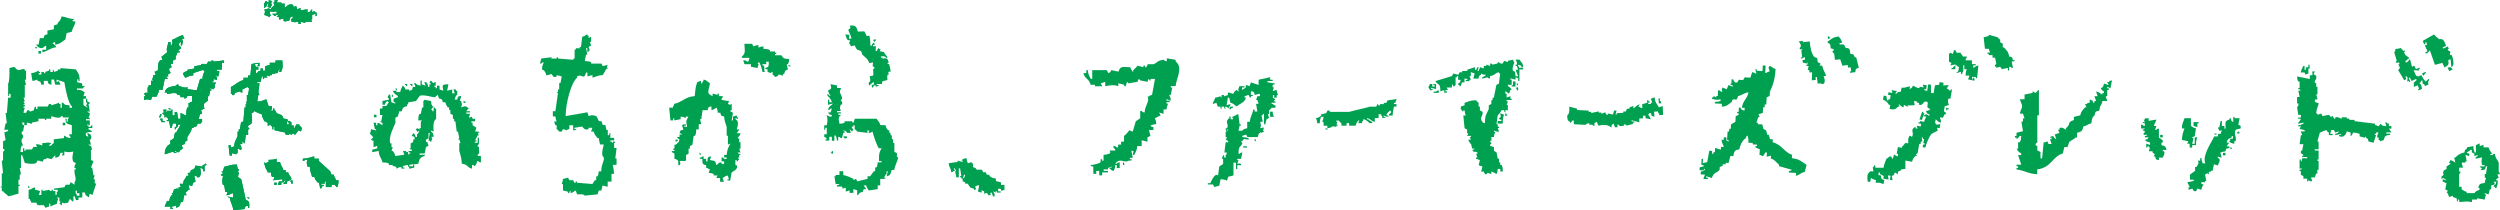 <?xml version="1.0" encoding="UTF-8"?><svg id="_レイヤー_2" xmlns="http://www.w3.org/2000/svg" width="236.67px" height="19.88px" viewBox="0 0 236.67 19.88"><defs><style>.cls-1{fill:#00a051;}</style></defs><g id="_レイヤー_1-2"><path class="cls-1" d="m45.22,14.74v-.12c.2,0,.13-.31.12-.49v-.24h-.12c-.03-.2.11-.21.12-.24v-.61h-.12v.49s-.46,0-.24-.12h.12v-.12h-.12c.08-.16.16-.32.24-.48h.12c-.04-.08-.08-.16-.12-.24h.12c.21-.14-.36-.12-.36-.12.04-.12.08-.24.12-.36-.12-.08-.24-.16-.36-.24v-.24h-.12v-.12h.36v-.24h-.24c-.14-.36.02-.13-.36-.12.04-.12.08-.24.12-.36h-.36v-.12h.36v-.12h-.36c.1-.16.08-.14.24-.24-.26-.3-.38-.25-.73-.12.1-.32.12-.22,0-.61h-.12c0-.08.11-.24.12-.49-.33.09-.28.03-.36.36h-.24c.06-.26.08-.34.24-.48v-.36h-.12v-.12h-.24c.04.12.08.24.12.37h-.24v-.37c-.16.04-.32.08-.48.12.04-.2.08-.4.12-.61-.68.01-.57.12-.48.61-.12-.04-.24-.08-.36-.12v-.36h-.24v.24h-.12v-.12h-.12v-.12h.12v-.36c-.08.04-.16.08-.24.12-.08-.05-.08-.16-.24-.24-.04.08-.08.16-.12.24h.12v.12h-.12v.24h-.12v-.12c-.2-.35.09-.21-.36-.36.04.12.08.24.12.36-.12-.04-.24-.08-.36-.12v-.36h-.12v.48c-.26-.06-.34-.08-.48-.24h-.12c.04.12.08.24.12.36h-.24c-.09.33-.03.28-.36.36v-.12h-.36c-.07-.24.02-.1-.12-.24-.1-.14.02-.02-.12-.12-.1.23-.19.32-.24.61h-.36v-.12h-.36c.12.22.27.36.49.48v.12c-.1.1-.57.02-.36.49h.12v.12c-.12-.04-.24-.08-.36-.12-.04-.24-.08-.49-.12-.73h-.12c-.04.08-.08.16-.12.24.02.17.02-.01.12.12v.12c-.2.04-.4.08-.61.12v.36h.24c.07-.24-.02-.1.12-.24.1-.14-.02-.02.12-.12.1.14-.02.02.12.12-.08.12-.16.24-.24.36h-.36v.24h-.24v.61h.24c-.04.2-.08.4-.12.61h-.12c.14.14,0,.05.24.12v.24c-.22-.12-.19-.17-.48-.24v.24h-.12v-.24h-.24c.04.2.08.4.12.61h.12v.12c-.16-.04-.32-.08-.49-.12,0,.29-.07.3-.12.49h.12c.2.38.37.17,0,.48.14.14,0,.05.24.12v.61c.12-.04.24-.08.36-.12v.24c-.16.04-.32.08-.48.12v.24c.2-.04.4-.08.61-.12.04.6.26.6.36,1.09.31.01.43,0,.61.12v.12h.36v.12h.24c.1.14-.02.02.12.12v.12c.09-.04.28-.23.48-.12v.12s.47-.02.24-.12h-.12v-.12c.18-.07.2-.1.48-.12.07.24-.02.1.12.24v.12c.16-.04.32-.08.49-.12,0,0-.01-.47-.12-.24v.12h-.36v-.12c.38-.13.51-.02.85-.12.11-.32.05-.59.61-.73v-.12h-.49v-.12h.49c.04-.2.08-.4.12-.61.08-.04.16-.08.24-.12-.04-.12-.08-.24-.12-.36h-.12c-.06-.36.2-.25.24-.36v-.49h.12c-.04.24-.08.49-.12.73h.12c.1.14-.02.02.12.12.04-.12.08-.24.12-.36l-.12-.12h.24c-.04-.36-.01-.33-.24-.49v-.12c.08.04.16.08.24.12-.02-.53-.07-1,.24-1.21v-.97h-.12v-.12h-.12v.36h-.12v-.12h-.12c.08-.12.16-.24.24-.36h-.12c-.09-.18-.1-.2-.12-.48-.2-.04-.4-.08-.61-.12l-.12.12v.61h-.12c-.04.2-.08.4-.12.61h-.12c-.11.18-.11.3-.12.61h.36l-.12.12v.61h-.12v.12c-.08-.04-.16-.08-.24-.12-.1.14.02.02-.12.12.1.14-.02.02.12.12v.12c.08-.04.16-.08.24-.12-.07.15-.12.26-.24.36v.24h-.12c-.13-.26-.01-.22-.24-.36-.04.08-.08.16-.12.24.02.15.33-.07.24.36h-.12v.24c-.08.04-.16.08-.24.12v.48h-.12c.14.14,0,.05.24.12v.12h-.36c.09.12.15.12.24.24h-.12c-.1.14.02.02-.12.12v-.24c-.24-.07-.1.02-.24-.12h-.24c.04.12.08.24.12.36-.28.04-.57.08-.85.12-.07-.28-.11-.28-.24-.48h-.12c.04-.12.08-.24.12-.36h-.12v-.36h-.12c-.19-.63.35-1.56.49-1.94v-.49c.08-.04.16-.08.24-.12.04-.16.08-.32.12-.48h.24c.09-.35.13-.4.49-.49.07-.24-.02-.1.12-.24v-.12c.24-.04.49-.08.73-.12.12-.16.24-.32.36-.49.36-.18,1.3.18,1.46.12,0,0,.22-.23.24-.24.04.12.08.24.12.36.33.09.28.03.36.36h.24c.08.27.1.3.24.49h.12v.24h.12v.36c.08.04.16.08.24.12v.36h.12v.24h.12c.04.32.08.65.12.97h.12c.04.2.08.4.12.61l-.12.12h.12c.04.12.08.24.12.36h-.12v.73c.1.33.23.76.24,1.21.61.08.45.35.97.48v-.36c.24.07.1-.02.24.12.16-.14.19-.22.24-.48.24.07.1-.02.24.12h.12v-.61h-.24Z"/><path class="cls-1" d="m38.43,8.07c.1.14-.02.02.12.12v-.24h-.24c.1.14-.02.02.12.12"/><path class="cls-1" d="m38.8,7.95c.1.14-.02.02.12.12.1.14-.02.02.12.12v-.24h-.24Z"/><path class="cls-1" d="m37.46,8.31v.24h.12c-.07-.24.02-.1-.12-.24"/><path class="cls-1" d="m37.1,8.92v.24h.12c-.07-.24.02-.1-.12-.24"/><path class="cls-1" d="m44.13,9.64h-.12c-.1-.14.02-.02-.12-.12v.24c.24-.07.1.02.24-.12"/><rect class="cls-1" x="35.4" y="10.86" width=".24" height=".24"/><path class="cls-1" d="m4.25,4.35h.12v.36h-.36v.24c.52-.12.79-.43,1.33-.48-.11-.18-.17-.26-.36-.36.14-.14,0-.05.24-.12v.24c.51-.07.62-.29.97-.49.04-.2.08-.4.12-.61.16-.04.32-.08.48-.12.09-.41.28-.56.36-.97,0,0-.47-.02-.24-.12.03-.17.11.05.12-.12-.61-.02-.69-.19-1.21-.24-.08.35-.15.41-.36.61v.12c-.12.04-.24.08-.36.12v.36c-.2.04-.41.08-.61.12v.36c-.33.09-.27.03-.36.36h-.36c-.04.2-.08.4-.12.61h-.24c.2.32.6.51.85.12"/><path class="cls-1" d="m3.52,4.59v-.12h-.24c.14.14,0,.05.24.12"/><rect class="cls-1" x="3.64" y="4.83" width=".24" height=".24"/><path class="cls-1" d="m8.97,17.32v-.36h-.12c.04-.12.08-.24.12-.36h-.12c-.04-.24-.08-.49-.12-.73h-.12l.24-.61c-.08-.04-.16-.08-.24-.12v-.97h.12c-.04-.12-.08-.24-.12-.36-.24-.07-.1.02-.24-.12h.24c-.04-.16-.08-.32-.12-.49h.12c.09-.45-.05-.52-.36-.6.04.12.08.24.12.36-.08-.04-.16-.08-.24-.12v-.24c.19-.08.29-.11.61-.12-.1-.12-.21-.17-.36-.24v-.12h.36v-.24h-.12c0,.13-.11.2-.24.12v-.12h-.12v-.12c.08.04.16.08.24.12v-.48h-.36v-.12h.36v-.12h-.12c.08-.18.11-.2.12-.48-.24-.07-.1.02-.24-.12h.24c-.04-.24-.08-.48-.12-.73h.12v-.12c-.08-.04-.16-.08-.24-.12v-.24h-.12v.36h.12c-.04.12-.08.24-.12.36h.12v.12l-.36-.24v-.61h.24v-.24h-.24c.04-.12.08-.24.12-.36-.31-.17-.21-.22-.73-.24v-.12h.61v-.12c.14-.1.02.02.12-.12h-.24v-.24c-.16-.04-.32-.08-.48-.12,0,0,.02-.47.12-.24v.12h.12c0-.68-.14-.71-.36-1.09-.49-.04-.97-.08-1.46-.12v.12h-.24v.12c-.12.04-.24.08-.36.12-.07-.24.02-.1-.12-.24v.24h-.24v-.24h-.12v.12c-.12.04-.24.08-.36.12v.12h-.12v-.12h-.24v.24c-.07-.02-.36.08-.24-.12h.12v-.12h-.12v-.12c-.28.1-.34.2-.73.24.04.24.08.48.12.73.26-.01.41-.12.48-.12v.12c.33.09.28.03.36.36h.24v-.36h.36c.09.33.03.27.36.36v-.49h.24c.04.16.08.32.12.49h.49c-.07-.24.02-.1-.12-.24v-.12c-.08.04-.16.08-.24.12v-.24c.24.08.49.16.73.24.1.57.35,2.04.73,2.3v.12h-.24v-.24c-.41-.02-.44,0-.61-.24h-.12v.49h-.12v-.36h-.12v-.12c-.24.08-.49.16-.73.24,0,0-.05-.19-.24-.12-.04.08-.08.16-.12.24h-.97v.24h-.12c-.08-.23.09-.14-.12-.24-.04.12-.08.24-.12.36-.12.04-.24.08-.36.12,0,0-.05-.2-.24-.12-.04.08-.08.16-.12.24h-.24c.01-.19.12-.47.12-.48h-.12v-.12h.12v-.12c-.02-.17-.15.05-.12-.12h.12c-.04-.08-.08-.16-.12-.24h.12c-.04-.12-.08-.24-.12-.36h.12v-1.21h.12c-.04-.16-.08-.32-.12-.49h.12v-.85h-.12v-.12c-.36-.19-.52.39-.97-.24-.29.03-.3.05-.49.12.02.62,0,1.32-.12,1.46v1.21c.14-.14.05,0,.12-.24h.12v.36h-.24c-.04.49-.08.97-.12,1.46h-.12c.04.32.08.65.12.97h-.12c-.04.2-.08.4-.12.61h.36v.12c-.12.04-.24.08-.36.12.04.24.08.48.12.73-.08.04-.16.08-.24.12v.73h.12c.04.25-.12.24-.12.24v.85h-.12c.04.4.08.81.12,1.21h-.12v1.21c-.03.17-.14-.05-.12.12h.12v.36h.12c.14.23.34.26.49.48.43-.05.59-.17.97-.24v-.73h.12v-.12h-.12v-.48h.12v-.49h.12c-.04-.2-.08-.4-.12-.61h.12v-1.21h.12c.08.24.16.48.24.73.29.05.73.16,1.09,0,.04-.08.08-.16.12-.24.16.04.32.08.48.12.04-.08.08-.16.12-.24h.24v-.12c.16.04.32.08.48.12,0,0,.27-.31.36-.36v.24c.35-.09.4-.13.49-.48h.24c-.04.08-.08.16-.12.24h.24v-.36c.46.08.39.08.85,0-.04.29-.16.59,0,.97.08.04.16.08.24.12-.03.17-.17.19-.12.48h.12v.12h-.12c-.07.53.26.9,0,1.21v.24c-.12-.08-.24-.16-.36-.24-.04.08-.08.16-.12.24h-.36c-.04.08-.08.16-.12.24-.32.04-.65.08-.97.12v.12h.36c-.07.24.02.1-.12.24v.24h-.12v-.36h-.24v-.12h-.12v.12c-.18.01-.24-.12-.24-.12-.2.04-.4.08-.61.12v-.12h-.12v.49h-.24c.04-.12.08-.24.12-.36-.18-.07-.2-.1-.48-.12v-.24c-.33.08-.27.16-.61.24v.85h.12c.07.24-.02.11.12.24v.12h.49c.04.08.08.16.12.24h.61c.04.08.08.16.12.24.12-.04.24-.08.36-.12v-.24c.15-.19.12.24.12.24,0,0,.46-.22.61-.24.01-.21.13-.44.12-.49l-.12-.12h.24v.36h.12c-.04.08-.08.16-.12.24h.12v.12h.12v-.24c.38.11.18.08.61,0,.07-.24-.02-.1.12-.24v-.12c.16.1.13.1.24.24h.12v-.48h.12c.04.12.08.24.12.36h.24v-.24h.36v-.48h.24c.08.29.04.23.24.36.18.29.16-.14.24-.24.08.04.16.08.24.12.12-.36.24-.73.36-1.09h-.12Zm-2.18-4.61h-.24c.07.24-.02.1.12.24v.12c-.39-.05-.35-.11-.61-.24v.24c-.32.04-.65.08-.97.12v.36c-.16.1-.14.08-.24.24h-.24c.09-.12.15-.12.24-.24-.36-.11-.33-.02-.85,0v.24c-.03-.05-.42-.18-.61-.12.04.08.08.16.12.24h-.36c-.04.08-.08.16-.12.24h-.61v.12h-.12v-.24h-.12v.36h-.24c.02-.32.03-.41.12-.61h.12c-.02-.17-.2-.3-.12-.61,0,0,.17-.1.12-.36,0,0-.19-.12-.12-.36h.12c.04-.2.08-.4.12-.61h-.12c-.04-.08-.08-.16-.12-.24h.24v.24h.24v-.24c.16.04.32.08.49.12v-.12c.2-.04.4-.08.61-.12v-.24h.61v.12h.12v-.12h.48v-.24c.27.05.47.2.85.12.03,0,.04-.16.24-.12v.12h.61c-.1.14.02.02-.12.12,0,0,0,.46-.12.24v-.24h-.12c.06.56.17.45.61.61v.85Zm.73,5.82h-.24c-.07-.24.02-.1-.12-.24v-.24h.12v.24h.24v.24Z"/><rect class="cls-1" x="5.94" y="11.62" width=".24" height=".24"/><path class="cls-1" d="m2.67,17.56v.24h.12c-.07-.24.02-.1-.12-.24"/><path class="cls-1" d="m111.29,8.15c.11-.85.73-1.74,0-2.35v-.14c-.28-.05-.55-.09-.83-.14v.28c-.28-.08-.12.02-.28-.14-.62.06-.59.26-.97.42h-.55c-.05.09-.09.18-.14.28-.18.08-.05-.07-.14-.14h-.14v.14c-.18-.05-.37-.09-.55-.14-.01,0-.29.35-.41.42v.14c-.08.09-.26-.38-.28-.41-.67-.03-.96-.15-1.11.41-.23-.05-.46-.09-.69-.14-.02,0-.05.25-.28.28-.05-.09-.09-.18-.14-.28h-1.38v.83h-.14c-.14-.3-.24-.39-.28-.83h-.14v.28h-.28c.17.61.53.49.69,1.11h.41v.14h.69c-.05-.09-.09-.18-.14-.28.14-.05.28-.09.42-.14v.41c.47-.07.75-.17,1.24,0v-.28c.18.05.37.09.55.14v.14h.14c.05-.14.09-.28.14-.41l.14.14c.28-.05.55-.09.83-.14.05-.09.09-.18.14-.28.18.06-.04.06.14.14.23.05.46.09.69.14.09-.28-.05-.12.14-.28.08.18-.06.13.14.14v-.14h.42c-.09.51-.18,1.01-.28,1.52-.27.08-.12-.02-.28.14h-.14c.23.49-.26.83-.28,1.52-.28-.08-.12.02-.28-.14h-.14v.69c-.14.09-.28.18-.42.28-.09.32-.18.65-.28.97-.28-.08-.12.02-.28-.14-.22.18-.29.4-.55.55v.55h-.28v.28h-.28v.28c-.28-.08-.12.02-.28-.14h-.14c-.09.26.08.2.14.28v.14h-.55c.3.33-.22.36-.55.41v.55h-.14v-.14h-.14v.28c-.12.14-.69.26-.97.28.16.15,0,.06.28.14v.69h.28v-.28h.28v.42h.28v-.28h.55v-.14h-.41v-.14h.41v-.14c.14-.05.28-.09.41-.14-.16.16,0,.06-.28.14.12.16-.02.02.14.14.16.15,0,.06.28.14.08-.21.11-.22.14-.55h.14v.28h.28v-.55c-.28.08-.12-.02-.28.14h-.14c.44-.62.87-.02,1.24-.28,0,0,.54-.02.28-.14h-.14v-.14h.28c-.05-.23-.09-.46-.14-.69.41.16.15-.02.14.41h.14c.14-.3.24-.39.28-.83h.42v-.55c.18.05.37.09.55.14v-.42c.09-.05.18-.09.28-.14-.04-.18-.09-.37-.14-.55h.42v-.28c-.28-.08-.12.02-.28-.14.21-.08.23-.11.55-.14,0-.34-.14-.55-.14-.55.18-.09.37-.19.55-.28-.05-.09-.09-.19-.14-.28.14.05.28.09.42.14v-.42h.28c.04-.35.12-.38.14-.55h-.14v-.14h.28c.17-.21-.23-.12-.28-.14v-.14c.14.05.28.09.41.14,0-.31-.15-.43-.14-.55h.14c.05-.23.09-.46.14-.69h-.14v-.14h.42Z"/><path class="cls-1" d="m106.31,15.34v.28h.14c-.08-.28.02-.12-.14-.28"/><path class="cls-1" d="m94.76,17.5v-.24c-.16-.04-.32-.08-.48-.12v-.24c-.37-.05-.39-.08-.61-.24v-.12h-.24c-.04-.08-.08-.16-.12-.24h-.24c-.04-.08-.08-.16-.12-.24h-.48c-.11-.05,0-.16-.36-.24v-.36h-.12v-.12c-.12.04-.24.08-.36.12-.07-.18-.1-.2-.12-.49-.23.05-.39.06-.49.24h.12v.12c-.16-.04-.32-.08-.48-.12v.12c-.28.04-.57.08-.85.12.07.53.18.32.24.85.24-.07.1.02.24-.12h.12c-.04-.08-.08-.16-.12-.24h.12v.12h.12c-.19.27-.02.33,0,.73h.24v-.85h.12c.04.24.08.48.12.73h-.12v.12h.12v.12c.19.09.21-.24.24-.36h.12c-.08.29-.03.23-.24.36v.24c.08.04.16.08.24.12v.12h.24c.08.12.16.24.24.36.12.04.24.08.36.12v.12c.36-.14.14.02.12-.36.12-.04.24-.08.36-.12-.07.41-.02.31-.12.61.12.04.24.08.36.12v-.24c.08.04.16.08.24.12v.24c.2-.12.17-.12.36,0v.12h.24v-.24h.12c.04.12.08.24.12.36h.12c.11-.22-.08-.38-.12-.49.08.04.16.08.24.12v-.12h.12v.12h.36v-.12h-.24v-.24h.24c.14.36-.02.14.36.12v-.49h-.36Z"/><path class="cls-1" d="m131.97,9.74h.12c.04-.12.08-.24.12-.36-.28.04-.57.08-.85.12-.04.08-.08.16-.12.24h-.24v.12h-.36v.12h-.12c-.13-.03.03-.19-.12-.12-.04.08-.08.16-.12.24h-.61c-.56.18-1.39.32-1.94.49h-1.82s-.04-.19-.24-.12c-.04.08-.08.16-.12.24-.16.04-.32.08-.48.12v.12c-.18.14-.21.17-.49.24.07.18.1.2.12.48h.24c.01-.32.05-.41.12-.61h.24c-.01.21-.13.44-.12.48h.12v.36h.36v.24c.62-.08.32-.28.85-.12v-.12h.12v-.12h-.12c.04-.08.08-.16.12-.24h-.12v-.12h.24c.1.16.08.14.24.24v.24h.49v-.24h.24v.24h.61c.08-.29.13-.27.24-.48h.12c-.04.08-.08.16-.12.24h.36c.07-.24-.02-.1.12-.24v-.12c.16-.06.55.29.61.36h.24v-.12c-.15-.08-.26-.12-.36-.24h-.12v-.12c.42.11.31.26.73.36v-.36h.36v-.36h.24c.07.24-.02.1.12.24v.12s.47-.02.24-.12h-.12v-.12c.19.07.2.1.49.12-.09-.12-.15-.12-.24-.24.12-.09.12-.15.24-.24.1-.14-.02-.02.12-.12.1.14-.02.02.12.12-.1.16-.08.14-.24.24v.12h.36c.01-.4.07-.55.12-.85h.24v-.24h-.24v-.12Z"/><path class="cls-1" d="m125.67,12.28v-.12h-.24c.14.14,0,.05.24.12"/><path class="cls-1" d="m58.38,14.01h-.24v-.48h.12c-.09-.08,0-.17-.24-.12v.12c-.16-.06.01-.01-.12-.12h-.12v-.12h.36v-.24h-.36v-.49c-.14.14-.05,0-.12.24h-.12v-.49h-.12c-.04-.16-.08-.32-.12-.48h-.24c-.04-.12-.08-.24-.12-.36h-.24c-.08-.16-.16-.32-.24-.48-.42-.08-.34-.14-.73,0-.04-.12-.08-.24-.12-.36-.69.12-1.37.24-2.06.36,0-1.12.48-3.13,1.09-3.64v-.12c.51-.28.61.42.85-.36h.12v.36c.16-.04.32-.08.48-.12v.24c.4-.09.47-.22.97-.24.12-.2.24-.4.36-.61h.12c-.12-.25-.09-.11,0-.36-.16.04-.32.08-.48.12-.04-.08-.08-.16-.12-.24h-.97v-.12c-.19-.1-.29-.1-.61-.12.04-.2.08-.4.12-.61h.12c-.04-.2-.08-.4-.12-.61h.12v.36h.12v-.12h.12c-.04-.12-.08-.24-.12-.36.08-.04.16-.08.24-.12-.04-.12-.08-.24-.12-.36h.12v-.48c-.08.04-.16.08-.24.12v-.24h-.12v-.12c-.22.12-.19.17-.48.24-.04.32-.08.65-.12.97h-.12v.12h-.36v.12h-.12v.85h-.12v.12c-.49-.04-.97-.08-1.46-.12v-.12h-.12v.12h-.49v-.12c-.32.04-.65.08-.97.12-.04.16-.08.32-.12.49.24-.07.1.02.24-.12h.12c-.05.12-.24.47-.12.73h.12c.13.2.17.2.24.49.28,0,.32-.11.48-.12.1.06.16.41.49.24v-.12c.29.03.3.05.49.12-.04.2-.08.4-.12.61h-.12v.61h-.12v.24h-.12l.12.12c-.08.57-.16,1.13-.24,1.7h-.24v.49h.24c.03.29.05.3.12.48h-.24c.04.12.08.24.12.36h.12v.36s.18.12.24.24h.24c.04-.08.08-.16.12-.24.12.04.24.08.36.12,0,0,0-.08.24-.12v-.36h.36v.48s.47-.02.24-.12h-.12v-.12c.24-.04.48-.08.73-.12.03,0,.23.43.61.24v-.12h.36c-.04.12-.08.24-.12.36h.24c.09.32.2.38.36.61h.12c.04.2.08.4.12.61h.36c-.05.29-.22.66-.12,1.09,0,0,.18.1.12.36-.08.35-.24.55-.24,1.09h-.24c-.03.27-.02.31-.12.48h-.12v.36h-.12c-.08.12-.16.24-.24.36-.48-.04-.97-.08-1.46-.12v-.12h-.12v.12h-.12c-.04-.08-.08-.16-.12-.24h-.36c-.04-.08-.08-.16-.12-.24-.16.04-.32.08-.48.12-.01.2-.12.45-.12.49h.12v.61c.28.04.3.07.48.12v.12c.18.04.08-.14.24-.24v.24c.31-.06.25-.16.49-.24.04.12.08.24.12.36h.49c.19.02.24.12.24.12.4-.04.81-.08,1.21-.12.04-.12.08-.24.12-.36h.24c.04-.16.08-.32.12-.48.16.04.32.08.48.12v-.49h.36v-.73h.24c-.01-.4-.07-.55-.12-.85h.36v-.61h-.12c.04-.32.08-.65.12-.97"/><path class="cls-1" d="m80.43,3.79c.09.15-.06.26-.06.26.07.11.13.22.2.33.12-.03.24-.05.35-.08.25.64.32.31.64.6.02.08.04.16.05.24.27.29.52.36.69.84.12-.03.24-.05.35-.08-.01.13-.03.26-.04.38,0,0,.18.01.17.21-.04,0-.08.02-.12.03,0,.21.01.41.02.62-.12.03-.24.05-.35.08.08.4.1.43-.1.64.02.08.04.16.05.24.14-.12.28-.23.42-.35.02.08.04.16.05.24-.08.02-.16.04-.24.06.02.08.04.16.05.24.04,0,.08-.02.12-.03-.03-.12.06-.22.21-.17,0,.04.02.08.03.12,0,0,.46-.12.21-.17-.04,0-.08.02-.12.03,0-.04-.02-.08-.03-.12.17,0,.33,0,.5,0l.06-.26c.16-.04.31-.07.47-.11-.03-.29-.02-.3.01-.5.04,0,.08-.02.12-.03-.02-.08-.04-.16-.05-.24.08-.02.16-.04.24-.05-.06-.24-.11-.47-.16-.71-.04,0-.08.02-.12.03-.01-.04-.02-.08-.03-.12.04,0,.08-.02.12-.03-.12-.32-.07-.36-.34-.42-.08.02-.16.04-.24.05-.01-.04-.02-.08-.03-.12-.04,0-.08.02-.12.03,0-.04-.02-.08-.03-.12.36-.04.33-.06.53.13.04,0,.08-.02.12-.03-.16-.3-.22-.23-.37-.54-.25-.02-.1.04-.26-.06-.04,0-.08.02-.12.03l.07-.26s-.08.02-.12.03c0-.04-.02-.08-.03-.12-.13.13-.11.13-.18.29-.04,0-.08.02-.12.03,0-.17,0-.33.01-.5-.08.02-.16.04-.24.05-.01-.04-.02-.08-.03-.12.21-.13.15.06.21-.17-.04,0-.08.02-.12.03,0-.04-.02-.08-.03-.12-.13.13-.11.13-.18.29-.04,0-.08.02-.12.03-.01-.32,0-.55-.1-.97-.08.02-.16.04-.24.05l-.23-.45c-.21,0-.41.01-.62.02-.14-.55-.28-.6-.75-.57.02.08.04.16.05.24-.07.06-.14.11-.21.17,0,.03.21.45.31.8-.08.02-.16.04-.24.05.01-.13.02-.26.04-.38-.13-.01-.26-.02-.38-.04.09.3.11.4.25.56.04,0,.08-.02.12-.03"/><path class="cls-1" d="m82.84,3.99s-.02-.08-.03-.12c.04,0,.08-.02.12-.03,0-.04-.02-.08-.03-.12-.08.02-.16.04-.24.05.12.22,0,.11.17.21"/><path class="cls-1" d="m84.91,14.86v-.36c-.08-.04-.16-.08-.24-.12v-.85h-.12v-.36h-.12v-.36h-.12v-.24h-.12v-.24h-.12c-.14-.18-.17-.21-.24-.48h-.48c-.09-.34-.22-.35-.36-.61h-2.06c-.04.12-.08.24-.12.36h-.12v-.12h-.73v.12c-.18.1-.21.09-.48.12-.06-.36-.15-.37,0-.73h.12c-.03-.17-.33-.08-.24-.24h.24v-.12h-.36v-.12h.36c-.09-.3-.13-.24,0-.61h.12c.08-.28-.15-.34-.12-.48h.12c.04-.48-.4-.63-.12-.97v-.12h-.36v-.24c-.2-.04-.41-.08-.61-.12.05.44.18.36-.24.61.07.29.13.27.24.49h-.12v-.12h-.24c.17.29.39.34.48.73h-.24v-.24h-.12v.48c.16-.04.32-.08.48-.12-.21.26-.38.2-.48.61.24-.07.1.02.24-.12h.12c-.04.12-.08.24-.12.36h-.24c.14.2.07.17.36.24v.12c-.22.11-.38-.08-.48-.12.09.48.09.49,0,.97h-.24v.48c.14-.14.05,0,.12-.24h.12v.61h-.24v.24c.03.06.22.04.24.24h-.12v.12h.36v-.36h.24v.36h.24v-.48h.12c.07.18.1.2.12.48h.12v-.36c.24.07.1-.02.24.12h.12c.04-.16.08-.32.12-.49h.12v-.12c-.04-.17-.09.05-.12-.12.29.08.23.03.36.24h.36c-.04-.12-.08-.24-.12-.36.12.09.12.15.24.24.04-.08.08-.16.12-.24,0,0-.22-.06-.12-.24h.12v-.12h.12v.36c.03.05.17.1.24.24.32.04.65.08.97.12v-.24c.17.04.27.03.12.12-.11.29.36,0,.36,0,.05.27.46,1.49.61,1.58h.24c-.2.39-.26.46-.24,1.21h.24v.12h-.36c-.03.28-.02.32-.12.48h-.12v.36h-.12c-.12.16-.24.32-.36.48h-.24v.24c-.32.08-.65.16-.97.24-.04-.08-.08-.16-.12-.24-.08.04-.16.08-.24.12v-.12c-.34-.15-.61-.29-.97-.36v-.36h-.36v.36h-.36v.12h-.12c.04.24.08.49.12.73h.36c-.14.14,0,.05-.24.12v.12h.48c.14.36-.02.14.36.12v.36c.12-.04.24-.08.36-.12v.24h.36v-.36c.12.04.24.08.36.12v.49c.16-.09.15-.18.24-.24.31-.22.23.13.37-.36h.24c-.08-.12-.16-.24-.24-.36h.24c.08.29.13.27.24.48.28-.04.57-.08.85-.12v-.36h.24v-.61s.66.03.48-.12h-.12c.09-.17.11-.24.24-.36v-.24h.12c-.04.16-.08.32-.12.48.43-.12.35-.23.49-.61h.24c.04-.4.4-1.02.36-1.21h-.12Z"/><path class="cls-1" d="m79.82,12.92c.2.23.07.24.36.12.1-.21-.27-.11-.36-.12"/><path class="cls-1" d="m74.59,6.07c.09-.17.1-.2.12-.48-.48-.02-.56-.06-.73-.36h-.61v-.12h.12v-.12h-.12v-.12h-.48v-.12c-.18-.11-.3-.11-.61-.12v-.24c-.29.03-.3.05-.48.12v-.24c-.22,0-.44.13-.48.12-.04-.08-.08-.16-.12-.24h-.73c.02.64.16.87-.24,1.21v.12h.73c-.04.12-.08.24-.12.36-.24-.07-.1.02-.24-.12h-.24c.04.12.08.24.12.36h.61v.24c.2.04.41.08.61.12.04-.12.08-.24.12-.36l-.12-.12h.12v-.12c.16.16.32.69.36.97h.24c-.15-.15.02-.42-.12-.61h-.12v-.12h.36v-.24h.24c-.01.46.02.51-.36.61.14.14,0,.05.24.12v.24c.12.04.24.08.36.12v-.12h.12v.24c.09.11.16.09.24.24.35-.08.3-.22.36-.24.12.04.24.08.37.12v-.12c.3-.19.08-.11.24-.36.08-.04.16-.08.24-.12-.04-.16-.08-.32-.12-.48h.12Z"/><path class="cls-1" d="m74.59,6.19c.14.14,0,.05.24.12v-.12h-.24Z"/><path class="cls-1" d="m70.11,12.61h-.36l.24-.36h-.24c.09-.4.25-.73-.12-.97v-.12c.08.04.16.08.24.12-.07-.24.02-.1-.12-.24v-.12c-.12.04-.24.08-.36.12v.36h-.12c.04-.24.08-.49.12-.73-.08-.04-.16-.08-.24-.12v-.12h.12v-.61c-.12.14-.23.11-.36,0,.04-.08.08-.16.12-.24-.24-.04-.49-.08-.73-.12.07-.24-.02-.11.12-.24v-.12h-.36v-.24h-.12v.12c-.16-.04-.32-.08-.48-.12v.24c-.15-.07-.26-.12-.36-.24-.12-.15.05-.64.12-.97-.26-.15-.26-.28-.61-.36-.07.24.02.1-.12.24v.12h-.12v-.24c-.12.04-.24.08-.36.12-.2.51-.18.87-.24,1.33-.92.06-1.17.57-1.94.73-.07.24.02.1-.12.24v.12h-.36c.04.4.08.81.12,1.21h.24c.07-.24-.02-.1.12-.24v.24c.2-.04.41-.08.61-.12v-.24c.26.01.41.12.49.12v-.12h.24c-.24.48-.23.34-.12.97,0,0-.47-.02-.24-.12h.12v-.12h-.24l-.12.12c.04.12.08.24.12.36-.15.19-.23-.13-.36.36.24.07.1-.02.24.12h-.24v.24h-.24c.1.16.08.14.24.24-.12.41-.14.24-.36.49h-.12v.36h-.12v.12h.12v.12h-.24c-.09.13.23.21.24.24v.49c.38.11.36.14.37.61h.12c.12-.26.09-.1,0-.36.22-.14.47.08.61-.12v-.49c.08-.04.16-.08.24-.12v-.48h.12v-.24c.08-.04.16-.08.24-.12.04-.28.08-.57.12-.85h.12c.11-.18.11-.3.12-.61h.24v-.49h.24c-.04-.16-.08-.32-.12-.48h.12c.04-.28.08-.57.12-.85h.48c.09-.33.03-.28.36-.36v.36c.29-.08.27-.13.48-.24.07.18.1.2.12.48h.24c.09.33.03.28.36.36.02.44.16.68.24.97v.85h.12v.85c.08-.04.16-.08.24-.12-.27.5-.29.57-.36,1.09h-.24v.24h.24v.12c-.21.1-.3-.07-.36-.12h-.12v.36h.24v.24h-.24v-.12c-.23-.08-.35.17-.49.24-.16-.37.06-.37-.61-.48.04-.12.08-.24.12-.36-.36.1-.32.07-.36.49h-.12v-.24h-.24v-.24c-.24.07-.1-.02-.24.12h-.12v.12h.24c.01.46-.02.51.36.61v.24c.24.07.1-.02.24.12h.12c-.04.12-.08.24-.12.36.27.03.32.01.48.12v.12h.36c-.04.08-.08.16-.12.24h.36v.36h.36c-.04-.12-.08-.24-.12-.36.22-.11.19-.17.48-.24.04.12.08.24.12.36-.05.01-.22-.02-.12.12h.24c.04-.24.08-.49.12-.73.1-.17.68-.29.49-.73h-.12v-.48h.12v.12h.12v-.12h.12c-.04-.08-.08-.16-.12-.24h.12v-.24h.12c-.03-.14-.33-.13-.24-.24h.24c-.04-.12-.08-.24-.12-.36h.12v-.61h-.12v-.36h-.12v-.12s.18-.04.24-.36"/><path class="cls-1" d="m64.05,13.34h.12v-.12h-.24c.07.24-.02.1.12.24v-.12Z"/><path class="cls-1" d="m66.23,14.43v.24h.12c-.07-.24.02-.1-.12-.24"/><path class="cls-1" d="m25.76.54c-.04-.11-.07-.22-.11-.32h.11v-.11c-.11-.04-.22-.07-.32-.11v.22c-.22-.07-.09.01-.22-.11h-.11c-.07.22.01.09-.11.22v.43c.21-.12.26-.15.32-.43h.11c-.04.11-.07.22-.11.32.11.04.22.07.32.11v-.22h.11Z"/><path class="cls-1" d="m25.76.54c-.04-.11-.07-.22-.11-.32h.11v-.11c-.11-.04-.22-.07-.32-.11v.22c-.22-.07-.09.01-.22-.11h-.11c-.07.22.01.09-.11.22v.43c.21-.12.26-.15.32-.43h.11c-.04.11-.07.22-.11.32.11.04.22.07.32.11v-.22h.11Z"/><path class="cls-1" d="m25.54,1.62v-.11h.11c-.08-.16-.1-.18-.11-.43.4.06.25.06.65,0v.22h-.43c.05.06.22.23.32.22.02,0,.04-.17.22-.11v.11h-.11c.12.14,0,.05.22.11v.22c.14,0,.43-.11.43-.11v.22c.19.16.21,0,.54,0,.04-.11.07-.22.11-.32.07-.04.14-.07.22-.11v.21c-.32.12-.12-.02-.11.32.4.06.25.06.65,0v.21h.22v-.21c.14.04.29.07.43.11v-.11h.65c-.04-.07-.07-.14-.11-.22h.11v-.43c.11-.04.22-.07.32-.11v.22h.11v-.33h-.11c-.06-.06-.02-.17-.22-.11v.11c-.16-.1-.07-.1-.11-.32-.23.18-.06.22-.43.32v-.32c-.22.04-.43.07-.65.11v-.22c-.11.04-.22.07-.32.11-.04-.11-.07-.22-.11-.32-.07.04-.14.07-.21.11l-.11-.22c-.29-.12-.55.11-.65.22h-.11v-.32h-.32v-.11h-.43c.04-.07.07-.14.11-.22h-.32v.22h-.11c.04.11.07.22.11.32h-.11c-.09.14-.08.12-.22.22v.11c-.11-.04-.22-.07-.32-.11v.11h-.32c.11.34.06.16,0,.54.26.06.34.13.54.22"/><path class="cls-1" d="m25.54,1.62v-.11h.11c-.08-.16-.1-.18-.11-.43.4.06.25.06.65,0v.22h-.43c.05.06.22.23.32.22.02,0,.04-.17.22-.11v.11h-.11c.12.14,0,.05.22.11v.22c.14,0,.43-.11.43-.11v.22c.19.16.21,0,.54,0,.04-.11.07-.22.11-.32.07-.04.14-.07.22-.11v.21c-.32.12-.12-.02-.11.32.4.06.25.06.65,0v.21h.22v-.21c.14.04.29.07.43.11v-.11h.65c-.04-.07-.07-.14-.11-.22h.11v-.43c.11-.04.22-.07.32-.11v.22h.11v-.33h-.11c-.06-.06-.02-.17-.22-.11v.11c-.16-.1-.07-.1-.11-.32-.23.18-.06.22-.43.32v-.32c-.22.04-.43.07-.65.11v-.22c-.11.04-.22.07-.32.11-.04-.11-.07-.22-.11-.32-.07.04-.14.07-.21.11l-.11-.22c-.29-.12-.55.11-.65.22h-.11v-.32h-.32v-.11h-.43c.04-.07.07-.14.11-.22h-.32v.22h-.11c.04.11.07.22.11.32h-.11c-.09.14-.08.12-.22.22v.11c-.11-.04-.22-.07-.32-.11v.11h-.32c.11.34.06.16,0,.54.26.06.34.13.54.22Z"/><path class="cls-1" d="m15.38,8.54c.07-.36.14-.72.22-1.08h.32c-.08-.11-.13-.11-.22-.22h.22v-.22c.07-.04.15-.07.22-.11.04-.11-.2-.2-.11-.43.07-.04.14-.07.22-.11-.04-.11-.07-.22-.11-.32h.22v-.33c.21-.06.09.02.21-.11h.11c-.16-.24.05-.32.11-.65.07-.02.31.07.22-.11h-.11v-.11c.06-.1.3-.06.22-.32h-.11c-.04-.11-.07-.22-.11-.32h.11v-.11h.11v.32h.11c.07-.38.13-.3,0-.65h.22c-.07-.22.01-.09-.11-.22v-.11c-.09-.04-.71.27-.76.32-.6.19-.08.21-.32.54v.11h-.11v-.32h-.22c-.04.4-.23.62-.11.86v.11c-.18.14-.36.29-.54.43.04.11.07.22.11.32h-.22c-.23.21-.22.52-.22.97-.21.07-.09-.02-.21.11h-.11c.04.11.07.22.11.32h-.22c-.01.19-.11.39-.11.43l.11.11h-.22v.43h-.22c-.07.22.02.09-.11.22v.54h-.11v-.11c-.13.09-.01-.01-.11.11h-.11v.11h.11c-.04.22,0,.1-.11.21v.33c.35-.12.27-.07.65,0,.04-.11.07-.22.11-.33h.43c.08-.32.18-.26.22-.65h.32Z"/><path class="cls-1" d="m15.38,8.54c.07-.36.14-.72.22-1.08h.32c-.08-.11-.13-.11-.22-.22h.22v-.22c.07-.04.15-.07.22-.11.04-.11-.2-.2-.11-.43.07-.04.14-.07.22-.11-.04-.11-.07-.22-.11-.32h.22v-.33c.21-.06.09.02.21-.11h.11c-.16-.24.05-.32.11-.65.07-.02.31.07.22-.11h-.11v-.11c.06-.1.3-.06.22-.32h-.11c-.04-.11-.07-.22-.11-.32h.11v-.11h.11v.32h.11c.07-.38.13-.3,0-.65h.22c-.07-.22.01-.09-.11-.22v-.11c-.09-.04-.71.27-.76.32-.6.19-.08.21-.32.54v.11h-.11v-.32h-.22c-.04.4-.23.62-.11.86v.11c-.18.14-.36.29-.54.43.04.11.07.22.11.32h-.22c-.23.21-.22.52-.22.97-.21.07-.09-.02-.21.11h-.11c.04.11.07.22.11.32h-.22c-.01.19-.11.39-.11.43l.11.11h-.22v.43h-.22c-.07.22.02.09-.11.22v.54h-.11v-.11c-.13.09-.01-.01-.11.11h-.11v.11h.11c-.04.22,0,.1-.11.21v.33c.35-.12.27-.07.65,0,.04-.11.07-.22.11-.33h.43c.08-.32.18-.26.22-.65h.32Z"/><path class="cls-1" d="m20.57,6.59h.43v-.65h.21v-.22l-.97.11s-.05-.14-.22-.11v.11h-.32c-.04.07-.07.14-.11.22h-.54v.11c-.22.04-.43.07-.65.11v.22c-.22.04-.43.07-.65.11v.11c-.26.07-.24.11-.43.22.07.26.11.24.22.43.39-.1.23-.19.76-.22v-.22c.33-.11.65-.22.97-.32v.11h.11c-.11.27-.19.35-.22.76h-.22c-.11.36-.22.72-.32,1.08-.29-.04-.58-.07-.87-.11v-.22c-.1.18-.66-.03-.86-.11v-.11c-.18-.05-.19.1-.22.11-.55.13-.96.11-1.08.65h.22v.11c.29.07.56-.17.97,0v.11h.22c.04.07.07.14.11.22h.32v.11c.32.05.23-.18.32-.22h.43v.54c-.22.07-.09-.02-.22.11h-.11v.43h-.11c-.1.22-.11.43-.11.76-.29-.08-.24-.15-.54-.22v.54h-.22c-.04-.22-.07-.43-.11-.65h-.22v.32h-.22v-.54h-.11v.11h-.43v.11h-.11c.04-.07.07-.14.11-.22h-.32c.01.33.22.22-.11.32.08.14.16.14.22.22v.22c.07-.04.14-.07.22-.11v.11c.09.09.13,0,.11.22h-.11v.11h.22c.04.22.07.43.11.65h.11c.06-.17.09-.18.11-.43h.32v.32h-.11v.22h.11v-.11c.18-.12.15-.07.22-.32h.22c-.14.29-.27.46-.43.76h-.11c-.04.18-.07.36-.11.54-.11.07-.22.14-.33.22v.32c-.07.04-.14.07-.21.11-.21.24-.31.41-.32.86.24-.03.71-.29.86-.22v.11s.42-.01.22-.11h-.11v-.11c.1.03.24.2.43.11v-.11c.11-.07.22-.15.32-.22-.04-.11-.07-.22-.11-.32.11-.04.22-.07.32-.11v-.21c.07-.04.14-.07.21-.11v-.32c.14-.28.36-.47.43-.86.22-.07.09.01.22-.11.29-.08.25-.02.32-.32h.32v-.11h.11v-.32h-.32c.04-.14.07-.29.11-.43.07-.04.14-.07.22-.11-.03-.11-.07-.21-.11-.32.22-.06.09.02.22-.11h.11c-.04-.09-.11-.34,0-.54.11-.07.21-.14.32-.22v-.43h.11c.04-.18.07-.36.11-.54h.11v-.11h-.11v-.11c.11.04.21.07.32.11v-.11h.11v-.43h.11v-.11h-.33v-.11h.11v-.22c.11.04.22.07.32.11v-.33h-.11v-.11c.07.04.14.07.22.11.07-.17.1-.25.11-.54h-.22v-.11Z"/><path class="cls-1" d="m20.57,6.59h.43v-.65h.21v-.22l-.97.11s-.05-.14-.22-.11v.11h-.32c-.04.07-.07.14-.11.22h-.54v.11c-.22.04-.43.07-.65.11v.22c-.22.04-.43.07-.65.11v.11c-.26.07-.24.11-.43.22.07.26.11.24.22.43.39-.1.23-.19.76-.22v-.22c.33-.11.65-.22.97-.32v.11h.11c-.11.27-.19.35-.22.76h-.22c-.11.36-.22.72-.32,1.08-.29-.04-.58-.07-.87-.11v-.22c-.1.18-.66-.03-.86-.11v-.11c-.18-.05-.19.1-.22.11-.55.13-.96.11-1.08.65h.22v.11c.29.07.56-.17.97,0v.11h.22c.04.07.07.14.11.22h.32v.11c.32.05.23-.18.32-.22h.43v.54c-.22.07-.09-.02-.22.11h-.11v.43h-.11c-.1.22-.11.43-.11.76-.29-.08-.24-.15-.54-.22v.54h-.22c-.04-.22-.07-.43-.11-.65h-.22v.32h-.22v-.54h-.11v.11h-.43v.11h-.11c.04-.07.07-.14.11-.22h-.32c.01.33.22.22-.11.32.08.14.16.14.22.22v.22c.07-.04.14-.07.22-.11v.11c.09.09.13,0,.11.22h-.11v.11h.22c.04.22.07.43.11.65h.11c.06-.17.09-.18.11-.43h.32v.32h-.11v.22h.11v-.11c.18-.12.15-.07.22-.32h.22c-.14.29-.27.46-.43.76h-.11c-.04.18-.07.36-.11.54-.11.07-.22.14-.33.22v.32c-.07.04-.14.07-.21.11-.21.24-.31.41-.32.86.24-.03.71-.29.86-.22v.11s.42-.01.22-.11h-.11v-.11c.1.03.24.2.43.11v-.11c.11-.07.22-.15.32-.22-.04-.11-.07-.22-.11-.32.11-.04.22-.07.32-.11v-.21c.07-.04.14-.07.21-.11v-.32c.14-.28.36-.47.43-.86.22-.07.09.01.22-.11.29-.08.25-.02.32-.32h.32v-.11h.11v-.32h-.32c.04-.14.07-.29.11-.43.07-.04.14-.07.22-.11-.03-.11-.07-.21-.11-.32.22-.06.09.02.22-.11h.11c-.04-.09-.11-.34,0-.54.11-.07.21-.14.32-.22v-.43h.11c.04-.18.07-.36.11-.54h.11v-.11h-.11v-.11c.11.04.21.07.32.11v-.11h.11v-.43h.11v-.11h-.33v-.11h.11v-.22c.11.04.22.07.32.11v-.33h-.11v-.11c.07.04.14.07.22.11.07-.17.1-.25.11-.54h-.22v-.11Z"/><path class="cls-1" d="m28.35,11.89v-.11h-.32c-.07.21.01.09-.11.21v.11h-.11v-.22h-.22v-.32h-.11v-.11h-.22c.04.11.07.22.11.32h-.21c.02-.26.05-.27.11-.43-.17-.06-.18-.09-.43-.11-.14-.5-.34-.3-.65-.54-.1-.08-.08-.22-.22-.32v-.11h-.11v.22s-.42-.01-.22-.11h.11v-.32h-.32c-.07-.22-.14-.43-.22-.65-.35.09-.37.21-.86.21.04-.21.07-.43.11-.65h.11c-.04-.07-.07-.14-.11-.22.04-.29.07-.58.11-.86h-.22v-.11h.32c.04-.18.07-.36.11-.54h.11s-.05.38.11.22v-.11h.32c-.04-.07-.07-.14-.11-.22.11.04.22.07.32.11v-.11h.22v-.11c.18-.04.36-.07.54-.11.04-.11.07-.22.11-.32h.11c-.04.07-.07.14-.11.22h.22c.2-.5.14-.48.11-1.08h-.65v.22h-.54v.21c-.14.04-.29.07-.43.11v.43h-.22v-.21h-.22v.21c-.26.07-.2.03-.32.22h-.11v-.32h.22v-.22c-.3-.08-.25-.02-.32-.32h.32l-.11.22h.22v-.32c-.36,0-.49.06-.76.11l-.11,1.08h-.22v.22h-.43v.22c-.51.12-.75.45-1.19.65v.65h.11v.11c.26.09.23-.16.32-.22.14-.04.29-.07.43-.11.12.12,0,.05.22.11v-.32c.3-.08.24-.15.54-.22v.11h.11c-.04.21-.07.43-.11.65h-.11v.65h-.11c.04.07.07.14.11.22h-.11v.32h-.11c-.04.43-.07.86-.11,1.3-.07.04-.14.07-.22.11-.04.22-.07.43-.11.65h-.11v.22h-.11v.43c-.12.33-.31.48-.32.97-.11.04-.22.07-.32.11v-.22h-.22c.04.32.07.65.11.97h.22v-.22c.14.04.29.07.43.11v-.11h.11v-.43c.22.07.09-.02.22.11h.11c.11-.2-.07-.45-.11-.54h.22c.02-.06-.07-.32.11-.21,0,0,.01.23.11.11.04-.05.08-.57.11-.76h.22v-.54h.11v-.11s-.18-.05-.11-.22c.11-.07.22-.14.32-.22.12-.26.01-.85,0-.97.07-.04.14-.07.22-.11v-.11c.28.11.46.24.76.32.05.42.13.3.22.65.22.07.09-.01.22.11h.11v.32c.21-.06.09.02.21-.11.11.08.11.13.22.21,0,0,0,.41.11.22v-.22h.11v.33c.32.07.65.14.97.21l.11.22h.32v-.11c.07.04.15.07.22.11.03,0,.04-.14.22-.11.14.03-.03.17.11.11.11-.14.22-.29.33-.43l.22.11c.04-.11.07-.22.11-.32-.11-.08-.11-.13-.22-.22"/><path class="cls-1" d="m28.35,11.89v-.11h-.32c-.07.21.01.09-.11.21v.11h-.11v-.22h-.22v-.32h-.11v-.11h-.22c.04.11.07.22.11.32h-.21c.02-.26.05-.27.11-.43-.17-.06-.18-.09-.43-.11-.14-.5-.34-.3-.65-.54-.1-.08-.08-.22-.22-.32v-.11h-.11v.22s-.42-.01-.22-.11h.11v-.32h-.32c-.07-.22-.14-.43-.22-.65-.35.09-.37.21-.86.21.04-.21.07-.43.11-.65h.11c-.04-.07-.07-.14-.11-.22.04-.29.07-.58.11-.86h-.22v-.11h.32c.04-.18.07-.36.11-.54h.11s-.05.38.11.22v-.11h.32c-.04-.07-.07-.14-.11-.22.11.04.22.07.32.11v-.11h.22v-.11c.18-.04.36-.07.54-.11.04-.11.07-.22.11-.32h.11c-.04.07-.07.14-.11.22h.22c.2-.5.14-.48.11-1.08h-.65v.22h-.54v.21c-.14.04-.29.07-.43.11v.43h-.22v-.21h-.22v.21c-.26.07-.2.03-.32.22h-.11v-.32h.22v-.22c-.3-.08-.25-.02-.32-.32h.32l-.11.22h.22v-.32c-.36,0-.49.06-.76.11l-.11,1.08h-.22v.22h-.43v.22c-.51.12-.75.45-1.19.65v.65h.11v.11c.26.09.23-.16.32-.22.14-.04.29-.07.43-.11.12.12,0,.05.22.11v-.32c.3-.08.24-.15.54-.22v.11h.11c-.04.21-.07.43-.11.65h-.11v.65h-.11c.04.07.07.14.11.22h-.11v.32h-.11c-.04.43-.07.86-.11,1.3-.07.04-.14.07-.22.11-.04.22-.07.43-.11.65h-.11v.22h-.11v.43c-.12.33-.31.48-.32.97-.11.04-.22.07-.32.11v-.22h-.22c.04.32.07.65.11.97h.22v-.22c.14.04.29.07.43.11v-.11h.11v-.43c.22.07.09-.02.22.11h.11c.11-.2-.07-.45-.11-.54h.22c.02-.06-.07-.32.11-.21,0,0,.01.23.11.11.04-.05.08-.57.11-.76h.22v-.54h.11v-.11s-.18-.05-.11-.22c.11-.07.22-.14.32-.22.12-.26.01-.85,0-.97.07-.04.14-.07.22-.11v-.11c.28.11.46.24.76.32.05.42.13.3.22.65.22.07.09-.01.22.11h.11v.32c.21-.06.09.02.21-.11.11.08.11.13.22.21,0,0,0,.41.11.22v-.22h.11v.33c.32.07.65.14.97.21l.11.22h.32v-.11c.07.04.15.07.22.11.03,0,.04-.14.22-.11.14.03-.03.17.11.11.11-.14.22-.29.33-.43l.22.11c.04-.11.07-.22.11-.32-.11-.08-.11-.13-.22-.22Z"/><path class="cls-1" d="m16.14,10.27h-.22c.12.12,0,.05.22.11v-.11Z"/><path class="cls-1" d="m16.14,10.27h-.22c.12.12,0,.05.22.11v-.11Z"/><path class="cls-1" d="m15.28,10.91v-.11h-.11c-.04.11-.07.21-.11.32h.11c.04-.07.07-.14.11-.22"/><path class="cls-1" d="m15.28,10.91v-.11h-.11c-.04.11-.07.21-.11.32h.11c.04-.07.07-.14.11-.22Z"/><path class="cls-1" d="m15.6,11.56v-.11h-.22v-.22h-.22c.07.22-.01.09.11.22v.11h.32Z"/><path class="cls-1" d="m15.6,11.56v-.11h-.22v-.22h-.22c.07.22-.01.09.11.22v.11h.32Z"/><path class="cls-1" d="m31.81,17.07c-.08-.29-.15-.24-.22-.54h-.22c-.04-.11-.07-.22-.11-.32l-1.08-.97v-.22h-.43v-.22c-.39.08-.57.21-1.08.22v.22c.22-.07.09.01.22-.11h.22c-.12.35-.07.27,0,.65h.22c.02.5.14.6.21.97h.22c.08.29.17.34.33.54h.11c.04.18.07.36.11.54h.11c.04-.07.07-.14.11-.22.04-.01.19.02.11-.11h-.22v-.11h.32v-.22h.11v.54h.54v-.22h.33v.11h.11v.11h.11c.07-.18.11-.34.11-.65h-.22Z"/><path class="cls-1" d="m31.81,17.07c-.08-.29-.15-.24-.22-.54h-.22c-.04-.11-.07-.22-.11-.32l-1.08-.97v-.22h-.43v-.22c-.39.08-.57.21-1.08.22v.22c.22-.07.09.01.22-.11h.22c-.12.35-.07.27,0,.65h.22c.02.5.14.6.21.97h.22c.08.29.17.34.33.54h.11c.04.18.07.36.11.54h.11c.04-.07.07-.14.11-.22.04-.01.19.02.11-.11h-.22v-.11h.32v-.22h.11v.54h.54v-.22h.33v.11h.11v.11h.11c.07-.18.11-.34.11-.65h-.22Z"/><path class="cls-1" d="m27.27,16.32h-.22v-.22h-.22c-.09-.34-.25-.39-.32-.76h-.32v-.32c-.2.08-.42.11-.76.11v.21c-.11.04-.22.07-.32.11l-.11-.11c.03.29.17.72.33.87v.11h.32c.03.23,0,.31.11.43h.22c-.04.11-.07.21-.11.32l.86-.11v.22h-.32c-.04.11-.07.22-.11.32h.33v-.21c.26-.07.2-.03.32-.22h.11c-.09.14-.07.13-.22.22v.11h.33v-.22c.26-.07.24-.11.43-.22-.1-.37-.23-.28-.32-.65"/><path class="cls-1" d="m27.27,16.32h-.22v-.22h-.22c-.09-.34-.25-.39-.32-.76h-.32v-.32c-.2.08-.42.11-.76.11v.21c-.11.04-.22.07-.32.11l-.11-.11c.03.29.17.72.33.87v.11h.32c.03.23,0,.31.11.43h.22c-.04.11-.07.21-.11.32l.86-.11v.22h-.32c-.04.11-.07.22-.11.32h.33v-.21c.26-.07.2-.03.32-.22h.11c-.09.14-.07.13-.22.22v.11h.33v-.22c.26-.07.24-.11.43-.22-.1-.37-.23-.28-.32-.65Z"/><path class="cls-1" d="m19.49,15.45c-.15-.01.03.04-.11.11-.07.04-.15.07-.22.11v.11l-.65-.11c-.08.31-.12.36-.43.43-.12.44-.18.15-.32.33.04.07.07.14.11.21h-.22c-.12.44-.26.24-.32.76h-.32c.04.11.07.22.11.33h-.22v.21l-.11-.11c-.11.04-.22.07-.32.11-.04.11-.07.22-.11.33h-.11c.04.07.07.14.11.21h-.11c-.14.2-.18.2-.22.54h-.22c-.07.29-.15.24-.22.54h.54v.22s.42-.01.22-.11h-.11v-.11c.25-.03.27-.05.43-.11v.22c.33-.09.37-.2.43-.54h.22c.04-.22.07-.43.11-.65h.22c-.06-.21.02-.09-.11-.21.11-.14.22-.16.32-.33h.11c-.08-.16-.1-.18-.11-.43.11.04.22.07.32.11.04-.11.07-.22.11-.32l.22-.11c-.04-.18-.07-.36-.11-.54h.22v.11c.48.2.42-.64.32-.86.29.08.25.02.32.32h.11v-.54c.21-.07.09.02.21-.11h-.11v-.11Z"/><path class="cls-1" d="m19.49,15.45c-.15-.01.03.04-.11.11-.07.04-.15.07-.22.11v.11l-.65-.11c-.08.31-.12.36-.43.43-.12.44-.18.15-.32.33.04.07.07.14.11.21h-.22c-.12.44-.26.24-.32.76h-.32c.04.11.07.22.11.33h-.22v.21l-.11-.11c-.11.04-.22.07-.32.11-.04.11-.07.22-.11.33h-.11c.04.07.07.14.11.21h-.11c-.14.2-.18.2-.22.54h-.22c-.07.29-.15.24-.22.54h.54v.22s.42-.01.22-.11h-.11v-.11c.25-.03.27-.05.43-.11v.22c.33-.09.37-.2.43-.54h.22c.04-.22.07-.43.11-.65h.22c-.06-.21.02-.09-.11-.21.11-.14.22-.16.32-.33h.11c-.08-.16-.1-.18-.11-.43.11.04.22.07.32.11.04-.11.07-.22.11-.32l.22-.11c-.04-.18-.07-.36-.11-.54h.22v.11c.48.2.42-.64.32-.86.29.08.25.02.32.32h.11v-.54c.21-.07.09.02.21-.11h-.11v-.11Z"/><path class="cls-1" d="m23.27,18.91c-.14-.65-.29-1.3-.43-1.94-.11-.07-.22-.14-.32-.22.04-.15.07-.29.11-.43h-.11c.04-.11.07-.22.11-.32h-.11c-.04-.14-.07-.29-.11-.43-.56,0-.77.14-1.19.22-.04.14-.07.29-.11.43h-.11v.11h.11c-.02.16-.11.14-.22.22.12.12,0,.05.22.11-.03.26-.14.47,0,.86h.11c.04.22.07.43.11.65h.21c-.04.11-.07.22-.11.32.42-.05.3-.13.65-.21v.43c-.18-.04-.36-.07-.54-.11.12.12,0,.05.22.11.06.52.28.69.32,1.19l1.08-.11c.08-.29.03-.25.32-.32v.22h.11c.02-.47.06-.65-.32-.76"/><path class="cls-1" d="m23.27,18.91c-.14-.65-.29-1.3-.43-1.94-.11-.07-.22-.14-.32-.22.04-.15.07-.29.11-.43h-.11c.04-.11.07-.22.11-.32h-.11c-.04-.14-.07-.29-.11-.43-.56,0-.77.14-1.19.22-.04.14-.07.29-.11.43h-.11v.11h.11c-.02.16-.11.14-.22.22.12.12,0,.05.22.11-.03.26-.14.47,0,.86h.11c.04.22.07.43.11.65h.21c-.04.11-.07.22-.11.32.42-.05.3-.13.65-.21v.43c-.18-.04-.36-.07-.54-.11.12.12,0,.05.22.11.06.52.28.69.32,1.19l1.08-.11c.08-.29.03-.25.32-.32v.22h.11c.02-.47.06-.65-.32-.76Z"/><path class="cls-1" d="m27.59,17.29v.11h.11v-.32h-.21c.06.22-.02.09.11.22"/><path class="cls-1" d="m27.59,17.29v.11h.11v-.32h-.21c.06.22-.02.09.11.22Z"/><rect class="cls-1" x="25.97" y="17.29" width=".22" height=".22"/><rect class="cls-1" x="25.97" y="17.29" width=".22" height=".22"/><path class="cls-1" d="m23.6,18.69h-.22c.12.12,0,.05.22.11v-.11Z"/><path class="cls-1" d="m23.6,18.69h-.22c.12.12,0,.05.22.11v-.11Z"/><path class="cls-1" d="m236.55,16.86c-.04-.12-.08-.24-.12-.36h.24c-.04-.23-.12-.24-.12-.24v-.85c-.12-.35-.31-.35-.36-.85-.24.07-.11-.02-.24.12h-.24c.09-.15.38-.16.12-.24-.09-.23-.16-.19-.24-.49h-.48v-.24c-.12.04-.24.08-.36.12v-.24c-.24.07-.11-.02-.24.12h-.12v.73h-.12c-.07-.19-.11-.29-.12-.61-.2.04-.4.08-.61.12v.12c-.2.14-.17.07-.24.36-.36.08-.65.24-.85.48h-.12c.04.16.08.32.12.49-.22-.12-.19-.17-.48-.24-.04.08-.08.16-.12.24.02.13.2-.03.12.12-.12.08-.24.16-.36.24v.24c-.08.04-.16.08-.24.12-.26.43.2.29-.24.6v.24c.16-.21.35-.02.48.12-.12-.04-.24-.08-.36-.12v.24c.24.07.1-.02.24.12h.12c-.04.2-.08.4-.12.61.08.04.16.08.24.12-.04.08-.08.16-.12.24h.12c.04.12.08.24.12.36.12-.04.24-.08.36-.12v.12c.12.04.24.08.36.12,0,0,.02.47.12.24v-.12h.12v.24c.55-.05.68-.1,1.21,0v-.24h.48v-.12c.24.04.49.08.73.12.01-.26.12-.41.12-.49h-.12v-.12c.12.04.24.08.36.12.04-.16.08-.32.12-.48h.12v-.36c.12-.04.24-.08.37-.12-.04-.08-.08-.16-.12-.24h.24c-.08.29-.03.23-.24.36v.12h.12v.12h.12c.07-.18.18-.4.12-.73h-.12v-.12c.08-.04.16-.08.24-.12m-1.21-.36h-.12v.36h.12c0,.07-.11.25-.12.49-.42.05-.55.08-.61.48h.12v.12c-.1.15-.32.08-.49.36h-.73v-.12c-.29-.07-.27-.13-.48-.24v-.24h-.24v-1.21s.15-.04.12-.24h-.12v-.36h.36c-.04-.16-.08-.32-.12-.48h.36v-.12h.12c-.04-.2-.08-.4-.12-.61.12.04.24.08.36.12v-.24c-.24-.07-.1.02-.24-.12.16-.08.26-.12.36-.24h.12v.24c.08.04.16.08.24.12v.24c.12-.04.24-.08.36-.12-.1.16-.08.14-.24.24v.12c.2-.04.4-.08.61-.12-.07.45-.07.28,0,.73h.24v.12h-.48c.1.15.16.07.24.24-.14.09-.1-.05-.12.12.41-.05.39,0,.49-.37h.12c-.04.24-.08.49-.12.73"/><path class="cls-1" d="m229.23,7.11c-.11.05-.22.1-.33.15-.02-.04-.03-.07-.05-.11-.04.02-.07.03-.11.05l-.25-.55.54.02-.05-.11s.07-.03.11-.05c-.02-.04-.03-.07-.05-.11-.11.05-.22.1-.33.15-.05-.11-.1-.22-.15-.33-.07.03-.15.07-.22.1-.06-.24-.12-.47-.19-.71-.19.17-.1.03-.17.21-.07.03-.15.07-.22.1-.02-.04-.03-.07-.05-.11.14-.14.14-.17.39-.31-.19-.17-.41-.22-.52-.57.04-.02.07-.03.11-.05-.02-.04-.03-.07-.05-.11-.04.02-.07.03-.11.05-.09-.09-.17-.19-.26-.28-.27.09-.29.08-.49.09-.03.18-.02.17-.12.32.08.27.16.55.24.82-.04.02-.07.03-.11.05.11.27.25,0,.32.12.02.04.03.07.05.11l-.11.05.15.33c-.06.07-.11.14-.17.21,0,.03.45.71.56.95.07-.03.15-.07.22-.1-.03-.07-.07-.15-.1-.22.04-.02.07-.03.11-.05.22.16,0,.42.09.49l.11-.05s.03.07.05.11l.11-.05-.15-.33s.07-.03.11-.05c.05.11.1.22.15.33l.44-.2s.03.08.05.11c-.1.09-.19.17-.28.26.03.25.06.09-.01.27.02.04.03.07.05.11.11-.05.22-.1.33-.15.05.11.1.22.15.33-.04.02-.07.03-.11.05.02.04.03.07.05.11.11-.05.22-.1.33-.15-.11-.41.02-.26-.25-.55.19-.16.1-.03.17-.21.04-.02.07-.03.11-.05.01.13.03.25.04.38.04-.02.07-.03.11-.05.03.07.07.15.1.22l.33-.15c-.05-.29-.06-.22.07-.43-.02-.04-.03-.07-.05-.11-.09.09-.19.17-.28.26-.16-.16-.27-.3-.41-.61"/><path class="cls-1" d="m232.08,5.17s-.07.03-.11.05c-.02-.04-.03-.07-.05-.11,0,0,.09-.15.01-.27-.01-.02-.17.02-.21-.17.04-.02.07-.03.11-.05-.03-.07-.07-.15-.1-.22-.15.07-.29.13-.44.2-.02-.04-.03-.07-.05-.11.11-.05.22-.1.33-.15-.2-.49-.24-.7-.68-.63-.17-.19-.03-.1-.21-.17-.09-.1-.17-.19-.26-.28-.35.2-.7.4-1.06.61.03.06.14.49.26.28-.02-.04-.03-.07-.05-.11l.11-.05c.03.07.07.15.1.22-.07.03-.15.07-.22.1.08.18.16.37.25.55-.07.03-.15.07-.22.1l.05.11c.27-.05.28-.2.39-.31.16.46.32.92.48,1.38.24-.06.48-.12.71-.19.07.15.13.3.2.44.38-.22.43-.3.35-.69.07-.03.15-.07.22-.1.03.25.05.51.08.76.19-.17.1-.03.17-.21.06-.17,0-.73-.18-.98"/><path class="cls-1" d="m218.53,6.98v-.48h.12v-.37h-.12v.24h-.24v.24h-.12v-.36h-.12c-.1.23-.19.32-.24.61h.36c.14.36-.02.14.36.12"/><path class="cls-1" d="m226.16,11.71c-.24-.07-.1.02-.24-.12h-.12c.04.12.08.24.12.36-.28-.03-.3-.03-.48-.12v-.12c-.2.04-.19.22-.24.24-.12-.04-.24-.08-.36-.12v-.12c-.65-.08-1.29-.16-1.94-.24v-.12h-.49v-.12h-.24v-.12h-.48v.12c-.16,0-.3-.19-.61-.12v.12h-.12c-.04-.08-.08-.16-.12-.24h-.12v.12c-.1-.04-.24-.24-.24-.24-.2.04-.4.08-.61.12-.04-.08-.08-.16-.12-.24-.12.04-.24.08-.36.12v-.12h-.12c.03-.51.16-.57.24-.97-.12-.04-.24-.08-.36-.12v-.24h.24c-.01-.19-.12-.47-.12-.48h.12v-.73h-.12v-.36h-.12c-.06-.24.12-.36.12-.36.08-.49-.17-.34-.24-.49.04-.08.08-.16.12-.24h-.24v.36h-.24v.36c-.4-.08-.81-.16-1.21-.24.03.28.02.31.12.48h.12v.61h-.12v.12s.12-.07.24.12h-.24c.04.2.08.4.12.61h-.24v.61h.12c.05.24-.12.36-.12.36.04.24.08.49.12.73h.24v.24s-.46,0-.24.12h.24c-.07.15-.12.26-.24.36v.12c.16-.04.32-.08.48-.12v.12c-.24.07-.1-.02-.24.12h-.24v.12h.24c-.04.08-.08.16-.12.24.16.04.32.08.48.12v.12h-.36c.04.12.08.24.12.36h-.12c-.04.28-.08.57-.12.85h.36c-.04.2-.08.4-.12.61h-.12v.24c.03.06.22.04.24.24h-.12v.12h.48v.12h-.48s-.02.47-.12.24v-.12h-.12v.85h.24c-.15.23-.17.01-.24.12v.12h.12v.36c.08.04.16.08.24.12v.24h.36c.02.07-.08.36.12.24v-.12c.14.1.01-.01.12.12h.24c-.04-.12-.08-.24-.12-.36h.36c.04-.12.08-.24.12-.36h.12v-.36h.12v-.85h-.12v-.12h.12v-.85h-.36v-.12h.36v-.73h-.12c.08-.28.16-.57.24-.85.2-.08.4-.16.61-.24.1.16.08.14.24.24v.24h.36v-.12h-.24c.04-.12.08-.24.12-.36h.24c.04.08.08.16.12.24.12-.04.24-.08.36-.12-.14.2-.07.17-.36.24v.12c.2-.04.41-.08.61-.12-.14.14,0,.05-.24.12v.12h.12c.2.14.53-.11.61-.48.12.04.24.08.36.12v.36c.12-.11.17-.21.24-.36.32.01.41.05.61.12v.24c.16.04.32.08.48.12l.12-.12v.12c.2.14.17.07.24.36.16.04.32.08.48.12.08-.24.16-.48.24-.73h-.12v-.12h.12v-.12h.24s-.2.3-.12.48h.12v.24h.12v.12c.12-.04.24-.08.36-.12.1-.39.16-.45.61-.49v-.12h-.36v-.12h.48c-.08-.12-.16-.24-.24-.36h.24v-.24h-.24v-.24Z"/><path class="cls-1" d="m229.39,7.17c.19-.17.1-.03.17-.21.04-.02.07-.03.11-.05-.02-.04-.03-.07-.05-.11-.11.05-.22.1-.33.15.03.07.07.15.1.22"/><path class="cls-1" d="m231.71,6.4c.05.11.1.22.15.33.11-.05.22-.1.33-.15-.22-.26-.14-.24-.48-.18"/><path class="cls-1" d="m190.68,5.7h-.12c-.09-.33-.03-.27-.36-.36-.07-.49-.25-.55-.48-.85h-.12v-.36c-.08-.04-.16-.08-.24-.12v-.24c-.05-.07-.16-.1-.24-.24-.28-.08-.57-.16-.85-.24v.12c-.16.04-.32.08-.48.12.04.36.08.73.12,1.09h.36c.04.12.08.24.12.36h-.24v.12h.12v.12h.36v.24h.24c.04.2.08.4.12.61,0,0-.2.05-.12.24h.12v.12c.12-.04.24-.08.36-.12.13.08-.04.17.12.12v.12c.2-.04.4-.08.61-.12v.24h.12v-.36c.24.07.1-.02.24.12h.12c-.04-.2-.08-.4-.12-.61,0,0,.47,0,.24-.12"/><path class="cls-1" d="m186.8,6.19h.24v-.12h-.36v-.36h-.61c.07-.24-.02-.11.12-.24v-.12h-.36c-.08-.12-.16-.24-.24-.36h-.36c-.04-.08-.08-.16-.12-.24h-.12c-.04.12-.08.24-.12.36-.08-.04-.16-.08-.24-.12l-.12.12v.73c.08.04.16.08.24.12-.04.08-.08.16-.12.24.4-.07.45-.2.73.12h.12c-.05.09-.07.4-.12.48h-.12v.12c.12-.04.24-.08.36-.12.19.15-.1.09.12.24.23-.54.15-.22.12-.85h.12v.36h.24c-.08.19-.11.29-.12.61h.36c-.04.12-.08.24-.12.36.2.04.4.08.61.12,0,0-.02-.47-.12-.24-.17.03.05.12-.12.12v-.24h.36v.12h.12c.04-.4.08-.81.12-1.21-.29.07-.27.13-.48.24v-.24Z"/><path class="cls-1" d="m185.11,6.19c-.16.1-.14.08-.24.24h-.12v.12h.36v-.36Z"/><path class="cls-1" d="m184.64,9.36c.05-.29.1-.58.15-.88-.04,0-.08-.01-.12-.02,0,.04-.01.08-.02.13-.25-.09-.11-.03-.23-.17-.04,0-.08-.01-.13-.02.06-.12.13-.24.19-.35l-.52.04c.01-.08.03-.17.04-.25-.12-.02-.25-.04-.38-.07-.01.08-.03.17-.04.25-.13.02-.27.04-.4.06-.04.25-.09.5-.13.75-.08-.02-.17-.03-.25-.04,0-.26,0-.52,0-.77l-.25-.04c-.04.21-.07.42-.11.63,0,0-.48-.1-.23-.17.04,0,.08.01.13.02.02-.13.04-.25.07-.38-.13-.02-.25-.04-.38-.07l.08.27c-.13-.02-.25-.04-.38-.07,0,.04-.02.08-.02.13-.23.03-.58-.25-.61-.24,0,0-.04.23-.32.33.02-.08.03-.17.04-.25-.39.03-.34.15-.8.12-.02.13-.04.25-.07.38-.31.03-.24,0-.42.19-.04,0-.08-.01-.12-.02.06-.08.11-.15.17-.23-.17-.03-.34-.06-.5-.09.03.09.05.18.08.27-.12-.02-.25-.04-.38-.07-.02.08-.03.17-.04.25.08.02.17.03.25.04-.02.13-.04.25-.07.38-.04,0-.08-.02-.13-.02,0,.04-.02.08-.02.13-.04,0-.08-.02-.13-.02-.02-.13-.04-.27-.06-.4-.08-.01-.17-.03-.25-.04-.02.12-.04.25-.07.38.28.12.44.26.56.49.04,0,.08.02.13.02-.02.13-.04.25-.07.38.52.09.57.01.82-.24.04,0,.08.01.12.02-.03-.09-.05-.18-.08-.27.2.16.16.21.46.34.01-.08.03-.17.04-.25.12.06.24.13.35.19,0-.04.01-.08.02-.13.22,0,.43-.01.65-.02-.02-.13-.04-.27-.06-.4.08.01.17.03.25.04.09.23,0,.03.23.17,0,.04-.01.08-.02.13.31.16.44-.25.57-.29.08.02.17.03.25.04.08.48-.23.44.27.69-.13.11-.25.14-.42.18.11.24.05.19.33.32,0,.04-.02.08-.02.13-.12-.07-.24-.13-.35-.19,0,.04-.01.08-.02.13-.01,0-.24-.05-.15.1.08.01.17.03.25.04-.08.18-.15.18-.21.48-.12-.02-.25-.04-.38-.07,0,.04-.02.08-.02.12-.04,0-.08-.01-.12-.02,0,.04-.01.08-.02.12.08.01.17.03.25.04-.01.08-.03.17-.04.25-.13-.02-.25-.04-.38-.07l.08.27c-.26.02-.15-.09-.23-.17-.54.39-.03.47-.3.98-.27-.43-.41.29-.34.46,0,.04-.02.08-.02.13-.08-.02-.17-.03-.25-.04-.14.09-.12.22-.32.33,0,.04-.02.08-.02.13-.13-.02-.25-.04-.38-.07-.04.21-.07.42-.11.63.04,0,.08.01.13.02-.02.08-.03.17-.04.25-.12-.06-.24-.13-.35-.19,0,0-.12.59-.19.35,0,0-.03-.23-.23-.17-.02,0-.16.17-.29.21-.12.3-.2.44-.28.86-.26,0-.52,0-.77,0-.03-.26.04-.1-.08-.27-.1.26-.16.22-.17.23.02.13.04.27.06.4-.08-.02-.17-.03-.25-.04-.43.27-.3.5-.3.98.08.02.17.03.25.04.02-.12.04-.25.07-.38.18.11.19.14.48.21-.02.08-.03.17-.04.25.48,0,.3-.03.75.13.02-.12.04-.25.07-.38-.33-.15-.28-.08-.31-.44-.08-.02-.17-.03-.25-.04.01-.08.03-.17.04-.25.04,0,.08.01.13.02,0,.04-.02.08-.02.13.12.06.24.13.36.19-.02.08-.03.17-.04.25.17.03.33.06.5.09-.02-.13-.04-.27-.06-.4.08.01.17.03.25.04-.02.13-.04.25-.07.38.08.02.17.03.25.04-.02-.13-.04-.27-.06-.4.34-.13.11-.16.32-.33.08.06.15.11.23.17.01-.08.03-.17.04-.25.1-.11.23,0,.29-.21.13-.02.27-.04.4-.06,0-.26,0-.52,0-.78.21.04.42.07.63.11.11-.38.16-.38.36-.58.04,0,.08.01.12.02,0-.18-.09.03-.1-.15l.15-.1c.05-.29.1-.59.15-.88.04,0,.08.01.12.02.01-.08.03-.17.04-.25.04,0,.08.01.13.02-.02-.13-.04-.27-.06-.4.04,0,.08.02.13.02,0,.04-.02.08-.02.12.04,0,.08.01.12.02-.02.13-.04.25-.07.38.04,0,.08.02.12.02,0,.04-.02.08-.02.13-.04,0-.08-.01-.13-.02-.02.08-.03.17-.04.25.08.01.17.03.25.04.12-.43.36-1.05.62-1.32.19-.1.38-.19.57-.29l-.08-.27c.08.02.17.03.25.04.02-.12.04-.25.07-.38-.13.02-.27.04-.4.06,0-.04.01-.08.02-.12-.04,0-.08-.01-.13-.02.02-.12.04-.25.07-.38.2.16.16.21.46.34.04-.26.07-.26-.06-.4,0-.04.02-.08.02-.12.08.02.17.03.25.04.06-.12.13-.24.19-.35.04,0,.08.02.12.02.02-.21-.2-.25-.21-.29.03-.17.06-.33.09-.5.27-.03.11.04.27-.08.04,0,.08.01.12.02-.02-.11-.19-.44-.02-.65.04,0,.08.01.12.02"/><path class="cls-1" d="m184.32,10.47s.01-.08.02-.13c.04,0,.08.01.12.02,0-.04.02-.08.02-.12-.08-.02-.17-.03-.25-.04.03.26-.04.1.08.27"/><path class="cls-1" d="m181.97,10.58c-.09.24-.17.49-.26.73l.25.04c.07-.33.12-.42.23-.61-.04,0-.08-.01-.12-.02,0-.04.01-.08.02-.12-.04,0-.08-.01-.12-.02"/><path class="cls-1" d="m157.05,10.16c-.19-.35-.37-.41-.41-.95-.12.05-.24.09-.36.14l.14.36s-.08,0-.12,0c0,.04,0,.08,0,.12-.07-.02-.36.1-.25-.11.04,0,.08,0,.12,0,0-.04,0-.08,0-.12-.04,0-.08,0-.12,0,0-.04,0-.08,0-.12-.04,0-.08,0-.12,0,0,.08,0,.16.01.24l-.48.15c0,.12.01.24.02.36-.25-.06-.1.02-.25-.11-.04,0-.08,0-.12,0l.11-.25c-.34.11-.34.24-.59.4,0-.08,0-.16-.01-.24l-.36.14s0,.08,0,.12c-.08,0-.16,0-.24.01-.04.08-.07.17-.11.25-.08,0-.16,0-.24.01,0,.04,0,.08,0,.12-.2.01-.4.02-.61.03,0,.04,0,.08,0,.12-.04,0-.08,0-.12,0,.03-.12.07-.25.1-.37-.08,0-.16,0-.24.01-.03.12-.07.25-.1.37-.16-.03-.33-.06-.49-.1,0,.04,0,.08,0,.12-.04,0-.08,0-.12,0-.05-.08-.09-.16-.13-.23-.12.05-.24.09-.36.14,0-.04,0-.08,0-.12-.08,0-.16,0-.24.01,0-.04,0-.08,0-.12-.24.05-.48.11-.72.16,0-.04,0-.08,0-.12-.08,0-.16,0-.24.01,0-.04,0-.08,0-.12-.36-.02-.73-.04-1.1-.06,0-.04,0-.08,0-.12-.25-.07-.49-.14-.74-.2.02.44.02.65-.2.86.04.41.02.44.27.59,0,.04,0,.08,0,.12.15-.11.13-.11.23-.26.04,0,.08,0,.12,0,0,.12.01.24.02.36.37.02.73.04,1.1.06,0,0,.11-.18.36-.14,0,.04,0,.08,0,.12.33.07.15-.12.37.1.04,0,.08,0,.12,0,0-.08,0-.16-.01-.24.08-.04.16-.09.23-.13.05.12.09.24.14.36.42-.08.88-.14,1.22.18.1-.11-.1-.16.22-.38.05.12.09.24.14.36.08,0,.16,0,.24-.01,0-.08,0-.16-.01-.24.04,0,.08,0,.12,0,.01.18.32.14.49.1,0-.04,0-.08,0-.12.19-.05.23.11.25.11.2-.05.4-.1.6-.15,0-.04,0-.08,0-.12.05-.01.22.01.12-.13-.08,0-.16,0-.24.01,0-.04,0-.08,0-.12.25.07.49.14.74.2,0-.12-.01-.24-.02-.36.12,0,.24-.01.36-.02,0-.08,0-.16-.01-.24.08,0,.16,0,.24-.01,0,.08,0,.16.01.24.16.03.33.06.49.1-.09-.29-.14-.26-.27-.47.04,0,.08,0,.12,0,0-.04,0-.08,0-.12.04,0,.08,0,.12,0,.25.24-.12.23.38.35,0-.16-.02-.32-.03-.48.12,0,.24-.01.36-.02.09.24-.01.11.13.23,0,.04,0,.08,0,.12.12,0,.24-.01.36-.02-.02-.28-.03-.56-.04-.85l-.36.14Z"/><path class="cls-1" d="m157.14,9.55c0-.08,0-.16-.01-.24-.04,0-.08,0-.12,0,0,.16.02.32.03.48.08,0,.16,0,.24-.01-.09-.24.01-.11-.13-.24"/><path class="cls-1" d="m173.31,3.54s-.08.01-.13.02c0-.04-.01-.08-.02-.13l-.13.02.03.25c.24-.11.11,0,.24-.16"/><path class="cls-1" d="m172.5,6.2l-.25.03c.25-.31-.09-.24-.17-.36-.02-.13-.03-.25-.05-.38-.09-.03-.18-.06-.27-.09-.28-.36-.38-.83-.44-1.48-.21.03-.42.05-.63.08,0-.04-.01-.08-.02-.13-.13.01-.25.03-.38.05.11.2.33.38.08.63,0,.04.01.08.02.13l.25-.03-.11.14c.03.21.05.42.08.63l-.13.02s.01.08.02.13c.12-.06.24-.12.36-.17l.03.25c-.08.01-.17.02-.25.03l.03.25c.13.03.26.05.39.08l.11-.14c-.03.09-.06.18-.09.27-.04,0-.08.01-.13.02.16.12,0,.05.27.09-.03.13-.05.26-.08.39.04,0,.08-.01.13-.02l.03.25.25-.03c-.01.26-.02.51-.03.77l.38-.05-.03-.25s.08-.01.13-.02c.03.21.05.42.08.63.08-.01.17-.02.25-.03.48.26.49-.32.3-.68.08-.01.17-.02.25-.03-.13-.38-.29-.54-.38-.98"/><path class="cls-1" d="m175.72,5.41s-.08.01-.13.02c-.14-.33-.07-.28-.42-.33-.07-.48-.04-.53-.46-.58-.15-.36-.11-.32-.55-.31,0-.04-.01-.08-.02-.13l.25-.03c-.1-.4-.16-.35-.33-.6-.64.1-.7.27-1.08.52.08.12.26.19.28.22.02.13.03.25.05.38.09.03.18.06.27.09,0,.04.01.08.02.13-.04,0-.08.01-.13.02.03.28.16.23.16.23.03.21.05.42.08.63.17-.02.33-.04.5-.06.07.21.14.41.21.61.17-.02.33-.04.5-.07.01.08.02.17.03.25l.25-.03c.02.13.03.25.05.38-.04,0-.08.01-.13.02,0,.04.01.08.02.12.17-.02.34-.04.5-.06.05-.35,0-.29.33-.42-.09-.33-.17-.66-.25-.99"/><path class="cls-1" d="m169.63,14.93c0-.09.01-.18.02-.27-.75-.26-.97-.97-1.84-1.2,0-.09.01-.18.02-.27-.09,0-.18-.01-.27-.02-.04-.14-.07-.28-.11-.41-.04,0-.09,0-.14,0-.04-.14-.08-.28-.11-.41l-.26-.15c-.04-.14-.08-.28-.11-.42-.14,0-.27-.02-.41-.02,0-.04,0-.09,0-.14-.05,0-.09,0-.14,0,.06-.18.11-.36.17-.53.04,0,.09,0,.14,0-.04-.09-.08-.19-.12-.28.14-.04.28-.07.41-.11.01-.18.02-.36.03-.54.05,0,.09,0,.14,0,0-.09.01-.18.02-.27.04,0,.09,0,.14,0,.01-.22.03-.45.04-.68.09-.04.19-.08.28-.12,0-.13.02-.27.02-.41.3-.61.49-1.21.54-2.15-.32-.1-.29-.16-.53-.3l-.14.13c.04.14.07.28.11.41-.27.07-.11-.03-.28.12-.04,0-.09,0-.14,0,.01-.23.03-.45.04-.68-.09,0-.18-.01-.27-.02-.01.18-.02.36-.03.54l-.54-.03s0-.09,0-.14c-.05,0-.09,0-.14,0l.11.42c-.13-.05-.26-.11-.4-.16-.06.18-.11.36-.17.53-.18-.01-.36-.02-.54-.03l-.15.26c-.14,0-.27-.02-.41-.03-.05.09-.1.18-.15.26-.31.05-.3-.15-.39-.3-.05,0-.09,0-.14,0,0,.14-.02.27-.02.41-.04,0-.09,0-.14,0,.15.16,0,.06.26.15,0,.04,0,.09,0,.14-.13-.05-.27-.11-.4-.16-.05.13-.11.27-.16.4-.13-.05-.27-.11-.4-.16-.13.39-.08.02-.02.41-.27-.1-.12.01-.26-.15-.04,0-.09,0-.14,0l-.03.54s-.09,0-.14,0c0,.05,0,.09,0,.14-.09-.05-.18-.1-.26-.15,0,.04,0,.09,0,.14-.05,0-.09,0-.14,0,0,.05,0,.09,0,.14.5.11.3.1.81.05,0,.05,0,.09,0,.14-.21.07-.23.09-.55.1,0,.04,0,.09,0,.14.22.01.45.03.68.04,0,.09-.01.18-.02.27.55-.03.64-.25.98-.49,0-.05,0-.09,0-.14.43-.23.34.27.57-.38.43-.09.51-.28.98-.35-.14.67-.52.74-.63,1.46.09,0,.18,0,.27.01,0,.09-.01.18-.02.27-.32-.11-.25-.05-.39-.3-.05,0-.09,0-.14,0l-.02.41s-.09,0-.14,0c0,.04,0,.09,0,.14.05,0,.09,0,.14,0,0,.05,0,.09,0,.14-.09.04-.19.08-.28.12-.01.18-.02.36-.03.54-.14.08-.28.17-.42.25,0,.14-.02.27-.02.41h-.14c0,.08-.01.17-.02.26-.04,0-.09,0-.14,0-.02.27-.03.54-.05.81.05,0,.09,0,.14,0,0,.04,0,.09,0,.14-.21-.1-.31-.14-.67-.18.05.33.13.43.23.7-.09,0-.18-.01-.27-.02,0,.09-.01.18-.02.27-.18-.05-.36-.11-.54-.17l-.02.41s-.09,0-.14,0c0,.05,0,.09,0,.14-.05,0-.09,0-.14,0,0-.09.01-.18.02-.27-.09,0-.18,0-.27-.02-.07.36-.13.72-.2,1.08-.14.04-.28.07-.42.11,0-.14.02-.27.03-.41-.04,0-.09,0-.14,0-.01.18-.02.36-.03.54.27.1.12-.01.26.15-.14.04-.28.07-.41.11,0,.09-.01.18-.02.27.14,0,.27.02.41.02,0-.04,0-.09,0-.14.05,0,.09,0,.14,0-.17.22-.09.18-.42.25,0,.09-.01.18-.02.27l.41.02c-.05.13-.11.27-.16.4.07,0,.56.11.42-.11-.04,0-.09,0-.14,0,0-.05,0-.09,0-.14.18.06.36.11.53.17.19-.58.45-.44.73-.77,0-.09.01-.18.02-.27.09-.04.19-.08.28-.12,0-.05,0-.09,0-.14.04,0,.09,0,.14,0,.04,0,.09,0,.14,0,0-.05,0-.09,0-.14.09,0,.18.01.27.02.06-.22.12-.45.18-.67.09,0,.18.01.27.02.08-.49.14-.57.58-.65.07-.42.32-.89.61-1.05.1-.26-.01-.12.15-.26.07.22.11.33.09.69.14,0,.27.02.41.02,0,.05,0,.09,0,.14l.41.02s0,.09,0,.14c-.04,0-.09,0-.14,0,0,.04,0,.09,0,.14.13.05.26.11.4.16-.01.18-.02.36-.03.54.35.04.23.22.41.02.05-.09.1-.18.15-.26.04,0,.09,0,.14,0,0,.14-.02.27-.02.41.14-.04.28-.07.41-.11,0,.09-.01.18-.02.27.41.14.49.35.78.59,0,.05,0,.09,0,.14.4.11.8.23,1.21.34-.16.14,0,.06-.28.12,0,.04,0,.09,0,.14.23.01.45.03.68.04,0,.09-.01.18-.02.27.47-.1.37-.27.84-.36l.18-.67c-.42-.26-.66-.56-1.32-.62"/><rect class="cls-1" x="163.18" y="13" width=".25" height=".51"/><path class="cls-1" d="m211.9,11.8c.04-.2.08-.4.12-.61h-.48v-.12h-.12v.49c-.2-.14-.17-.07-.24-.36h-.12v.12c-.47.13-.38.27-.36.85h-.12v-.24h-.24v-.48h-.12c-.04.2-.08.4-.12.61h-.12c.07.24-.02.11.12.24v.12c.08-.04.16-.08.24-.12-.04.12-.08.24-.12.37h-.24v.24h-.36c-.3.65-1.14,1.78-.85,2.55h-.24c-.07-.19-.1-.2-.12-.49h-.12v.24h-.24c.18.17.01.41-.12.6h-.12v.36c-.16.12-.32.24-.49.36v.48h.36v.12c-.2.04-.4.08-.61.12.08.16.16.32.24.48h-.12v.24c.12-.04.24-.08.36-.12.03,0,.04.33.36.24.04-.08.08-.16.12-.24.12.04.24.08.36.12.04-.12.08-.24.12-.36.2-.19.09-.07-.12-.24v-.12h.36v-.12h.12c-.04-.2-.08-.4-.12-.61.08-.04.16-.08.24-.12l.12.12v-.24c.24-.07.1.02.24-.12h.12c.04-.2.08-.4.12-.61.12.04.24.08.36.12.16-.37.33-.59,0-.73v-.12c.12.04.24.08.36.12-.03-.29-.05-.3-.12-.48.18-.07.2-.1.48-.12.13-.5.19-.16.36-.36.16-.18-.2-.11-.24-.12.08-.12.16-.24.24-.36h-.24c.09-.35.19-.36.48-.49v-.12h.12v.24h-.24c-.07.24.02.1-.12.24.14.16.22.19.49.24v-.24h.12c.13-.48-.2-.52,0-1.09.16-.04.32-.08.48-.12v-.24c-.08-.04-.16-.08-.24-.12"/><path class="cls-1" d="m205.11,14.22c-.09-.35-.13-.4-.49-.48v-.24h.12c.1-.32-.31-.37-.36-.48v-.85c-.24.07-.1-.02-.24.12h-.12c.04-.12.08-.24.12-.36h-.24c.08-.33.16-.27.24-.61-.24.04-.48.08-.73.12v-.24h-.36v.12h-.12c.04.08.08.16.12.24h-.24c.14.14,0,.05.24.12v.24c-.24-.07-.1.02-.24-.12h-.12v.36h.36c-.14.14,0,.05-.24.12.14.14,0,.05.24.12-.07.24.02.1-.12.24v.12h.36c-.14.14,0,.05-.24.12v.12h.36c-.14.2-.07.17-.36.24.14.16.22.19.49.24v.24c-.12-.04-.24-.08-.36-.12v.36h.12v-.12h.12v.12h.12c-.04.12-.08.24-.12.36h.36v.12c.15.1.15.08.24.24h-.12v.12h.12c.09.33.03.28.36.36v-.24h.36c.04-.1.25-.38.12-.61h-.12v-.12h.36Z"/><path class="cls-1" d="m207.17,13.37c-.04.08-.08.16-.12.24h.24v.36h.24v-.24h.36c0-.35.04-.52.12-.73h-.24v.61h-.24c.04-.16.08-.32.12-.48-.01-.17-.12.05-.12-.12.08-.04.16-.08.24-.12.04-.24.08-.49.12-.73-.29-.07-.27-.13-.48-.24v-.73h-.61c-.1.39-.24.42-.24.97h.24c-.13.33-.23.64-.24,1.09.2.04.4.08.61.12"/><path class="cls-1" d="m208.02,11.68h.12v-.12h-.48v.36c.12.04.24.08.36.12v-.36Z"/><path class="cls-1" d="m211.9,12.4v.12h-.12v.12h.24c-.07-.24.02-.1-.12-.24"/><path class="cls-1" d="m209.83,12.77v-.12h-.24c.14.14,0,.05.24.12"/><rect class="cls-1" x="204.5" y="12.77" width=".24" height=".24"/><path class="cls-1" d="m211.29,14.1v-.12h-.24c.14.14,0,.05.24.12"/><rect class="cls-1" x="210.44" y="14.47" width=".24" height=".24"/><path class="cls-1" d="m120.84,8.51c-.12.04-.24.08-.36.12.04-.12.08-.24.12-.36h-.12v-.24c.24-.07.1.02.24-.12-.24-.04-.48-.08-.73-.12v-.12h.49v-.12h-.24v-.24c-.36.08-.73.16-1.09.24v.49c-.24-.08-.48-.16-.73-.24l-.12.36c-.12-.04-.24-.08-.36-.12v.24l-.36.24v-.24h.24v-.12h-.49c-.04.12-.08.24-.12.36l.12.12c-.27-.02-.14-.08-.24-.12-.22.05-.27.3-.36.36-.18-.03-.2-.11-.49-.12v.24c-.12.04-.24.08-.36.12v-.12h-.24v.24l-.12-.12c-.07,0-.23.11-.48.12-.08.33-.16.27-.24.61.12-.04.24-.08.36-.12.04.12.08.24.12.36h.24c.07.24-.02.11.12.24v-.24h.24c.07.24-.02.11.12.24v-.24c.24.07.1-.02.24.12h.12c.07-.24-.02-.1.12-.24v-.12c-.12.04-.24.08-.36.12.04-.24.08-.48.12-.73h.12c.04.16.08.32.12.48.34.09.35.22.61.36.24-.27.81-.39.85-.85h-.12v-.12c.12-.04.24-.08.36-.12.11.06.04.23.24.24v-.12c.24-.07.1.02.24-.12h-.24v-.36c.33.09.28.03.36.36.16-.04.32-.08.49-.12v.24h-.24c-.04.12-.08.24-.12.36h.12c.04.12.08.24.12.36h-.24c.04.24.08.49.12.73h-.24c-.07-.24.02-.1-.12-.24-.1.48-.31.73-.36,1.21h-.24v.61c-.26.06-.34.08-.48.24h-.36c.08-.19.05-.23.12-.48h.12v-.12h-.12c-.04-.32-.08-.65-.12-.97-.24.07-.1-.02-.24.12-.24.07-.11-.03-.24.12h-.12c.04.08.08.16.12.24h-.24s0-.47-.12-.24v.12c-.53.38.02.59-.24.97h-.12s.02.47.12.24v-.12h.12c-.1.16-.08.14-.24.24v.49h.12v.12h-.12c.03.18.12.16.24.24v.12h-.24c-.04.32-.08.65-.12.97h.24c-.07.24.02.11-.12.24v.24h-.12c-.08-.23.09-.14-.12-.24-.04.12-.08.24-.12.36h.12v.48c-.12.08-.24.16-.36.24-.04.28-.08.57-.12.85-.29-.27-.6.45-.73.73h-.24v.12h.49c.04.08.08.16.12.24.16-.04.32-.08.48-.12.04-.2.08-.4.12-.61.32.01.41.05.61.12.04-.12.08-.24.12-.36.16-.04.32-.08.49-.12v-1.21h.24v.61h.12v-.37h.36v-.12c-.35-.09-.03-.07-.36,0,.04-.12.08-.24.12-.36h-.12v-.12h.36c.04-.2.08-.4.12-.61-.24.07-.11-.02-.24.12h-.12c0-.78.14-.53.36-.97-.04-.08-.08-.16-.12-.24h.12c.22-.31.14-.14.6-.12v-.12c-.19-.07-.29-.11-.6-.12v-.12c.12-.04.24-.08.36-.12.04.08.08.16.12.24h.97c.04-.12.08-.24.12-.36h.12v-.12c.23.08.09.18.24,0h.12c-.04-.08-.08-.16-.12-.24h.12c-.14-.36.02-.14-.36-.12.12-.38.07-.18,0-.61h.24c-.04-.2-.08-.4-.12-.61h.12v-.12h.12v.97h.12c.04-.16.08-.32.12-.48.08-.04.16-.08.24-.12-.04-.12-.08-.24-.12-.36h.12v-.36s.18-.13.24-.24h.36v-.24c-.24-.07-.1.02-.24-.12h-.12v-.12h.36v-.12h-.12v-.12h.12c-.07-.18-.1-.14-.24-.24v-.24h.12v.24h.24v-.24h.12c0-.07-.11-.22-.12-.48"/><path class="cls-1" d="m116.6,10.21h.12v-.12h-.24c-.04.08-.08.16-.12.24.24.05.15-.06.24-.12"/><path class="cls-1" d="m120.24,10.57v.49h.36c-.07-.18-.1-.2-.12-.49h-.24Z"/><path class="cls-1" d="m118.78,13.12v.24h.12c-.07-.24.02-.1-.12-.24"/><rect class="cls-1" x="117.69" y="13.85" width=".36" height=".12"/><path class="cls-1" d="m78.74,14.43h-.12c.14.14,0,.05.24.12v-.24h-.12v.12Z"/><path class="cls-1" d="m78.74,13.22c.14.14,0,.05.24.12-.14-.14,0-.05-.24-.12"/><path class="cls-1" d="m79.23,9.7v-.12h-.24c.14.14,0,.05.24.12"/><path class="cls-1" d="m199.63,7.76h-.15c.05.1.1.2.15.3-.15-.05-.3-.1-.45-.15-.1.36-.04.28-.3.45.12.2.1.18.3.3v.15h-.15v.15c-.27-.14-.24-.22-.6-.3.05.15.1.3.15.45h-.3c.05.15.1.3.15.45h-.15v.15h-.15v-.15c-.1-.05-.2-.1-.3-.15v.3c-.3.09-.13-.02-.3.15h-.15c.05.1.1.2.15.3h-.15c-.21.28-.36.35-.45.76-.2.05-.4.1-.6.15v.3c-.71.21-.23.38-.75.76v.15c-.13-.04-.34-.3-.61-.15v.15h-.15c.05.1.1.2.15.3-.15.05-.3.1-.45.15.05.15.1.3.15.45-.2-.12-.18-.1-.3-.3-.3.1-.14-.07-.3.15h.15v.15h-.15c.05.15.1.3.15.45h-.3c-.17-.45.02-.17-.45-.15-.05.5-.1,1.01-.15,1.51h-.15v-.6c-.1-.05-.2-.1-.3-.15v-.45h-.15c-.06-.26.14-.26.15-.3v-2.57h.15v-2.42c-.14.07-.29.29-.3.3-.1-.05-.2-.1-.3-.15v.15c-.25.05-.5.1-.76.15v.45h-.45c.37.91.21.55,0,1.36h.3l.15.45h-.15v.3h-.15c.05.3.1.6.15.91-.2.05-.4.1-.61.15v.3h-.15v.15h.15v.15c.19-.12.17-.13.3-.3h.15c-.04.35-.02.39-.15.6h-.15v.61h-.15c.14.23.22.32.45.45v.15h-.3c.1.3.2.6.3.91h-.45v.15h.15v.15h-.15v.15c.76.09,1.11.42,1.96.45v-.45c1.35-.18,1.45-1.25,2.42-1.51.05-.2.1-.4.15-.61h.3c.05-.15.1-.3.15-.45.14-.18.45-.26.6-.45h.15v-.45c.44-.11.5-.16.6-.6.41-.1.34-.2.76-.3.04-.43.06-.55.3-.75.11-.41.04-.34.45-.45.07-.58.18-.42.3-.91h.45c-.05-.15-.1-.3-.15-.45h.15v-.6h.15v-.15h-.15v-.15c.1.05.2.1.3.15.05-.25.1-.5.15-.75-.31.09-.13-.04-.3.15"/><path class="cls-1" d="m143.84,6.49c-.07-.24.02-.1-.12-.24v-.12c.29.08.23.03.36.24h.12c-.06-.51-.17-.4-.36-.73h-.36c.06.17.16.2.12.49h-.12v.12h.12c.04.12.08.24.12.36h-.24c.08.2.16.4.24.61h-.24c-.04-.28-.02-.31-.12-.49h-.12c-.13-.32.08-.63.12-.85-.14-.14-.05,0-.12-.24-.18.08-.25.04-.49.12v.12c-.12-.04-.24-.08-.36-.12-.04.08-.08.16-.12.24-.27.1-.35-.16-.48-.12v.12c-.16.04-.32.08-.48.12-.14-.14,0-.05-.24-.12v.24c-.12-.04-.24-.08-.36-.12v.12h-.24v.24c-.12-.04-.24-.08-.36-.12-.07.24.02.1-.12.24v.12h-.12c.04-.12.08-.24.12-.36h-.12c-.04.08-.08.16-.12.24-.16.03-.12.01-.12-.12v-.12c-.24.08-.48.16-.73.24v.12h-.48v.12h-.24c-.04.08-.08.16-.12.24-.16-.04-.32-.08-.48-.12-.04.08-.08.16-.12.24-.52.16-1.05.32-1.58.48.3.46.47.13.48.97.12-.04.24-.08.36-.12v.24c.06-.02.36.08.24-.12h-.12v-.12h.24c-.04-.08-.08-.16-.12-.24h.48s.02-.47.12-.24v.12h.12l.12-.12v-.73h.12v-.12h.12v.36h.24c-.08.29-.03.23-.24.36v.12h.12v.12h.12c.04-.12.08-.24.12-.36h.24v-.36s.47.02.24.12h-.12v.12h.36v-.12h.12c-.04-.12-.08-.24-.12-.36h.12v-.37c.12.04.24.08.36.12-.04.16-.08.32-.12.49h.48c.08-.29.03-.23.24-.36v-.12c.18.09.2.11.49.12-.11.12-.21.17-.37.24v.12c.16-.04.32-.08.49-.12,0,0,.03.09.24.12v-.24c.5-.07.42-.25.85-.37v.12h.12c-.04.32-.08.65-.12.97-.08.04-.16.08-.24.12-.08.4-.16.81-.24,1.21h-.12v.24h-.12v.36c-.08.04-.16.08-.24.12v.36c-.21.5-.37.54-.36,1.33-.24-.07-.1.02-.24-.12-.36-.42.14-.58,0-.97-.08-.04-.16-.08-.24-.12v-.36h-.12v-.36s-.18-.12-.24-.24c-.59,0-.69.14-1.09.24v.24c-.12.04-.24.08-.36.12v.24c.15.1.07.17.24.24v-.12h.12c.03.29.05.3.12.48h-.24c.04.4.08.81.12,1.21.08.04.16.08.24.12v.36h.12c-.04.08-.08.16-.12.24h.36v.12h-.12c.04.08.08.16.12.24h-.24c.07.24-.02.11.12.24.05.05-.03.2.12.12.04.16.08.33.12.49h.24c-.14.14,0,.05-.24.12.26.37.17.05.49.24v.12h-.12c.04.12.08.24.12.36h-.12v.12c.12.04.24.08.36.12-.04.16-.08.32-.12.49.12.04.24.08.36.12-.04.16-.08.32-.12.48h.24c.04.08.08.16.12.24.19.07.23-.12.24-.12.12.04.24.08.36.12v-.24c.29.08.27.13.49.24.07-.19.1-.2.12-.49h.24v.24h.24c-.02-.31,0-.43-.12-.61h-.12v-.24h-.12v-.36h-.12c-.04-.2-.08-.4-.12-.61-.08-.04-.16-.08-.24-.12v-.36c-.12-.04-.24-.08-.36-.12v-.12c.3-.16-.03-.17,0-.36h.12v-.36h.24c.01-.26.12-.41.12-.49h-.12v-.12c.18.07.2.1.48.12-.04-.12-.08-.24-.12-.36h.12v-.12h-.12v-.24h-.12c.04-.28.08-.57.12-.85.15-.12.28-.31.36-.48h.24c.07.24-.02.1.12.24v-.24h.24v-.48h-.12c.04-.12.08-.24.12-.36h-.12v-.12h.48v-.12h-.12v-.24c-.12.04-.24.08-.36.12v-.36h-.12v-.24l.36.24c.04-.12.08-.24.12-.36h.12c-.09-.19-.18-.26-.36-.36v-.12h.36v-.49h-.12v-.12c.16.04.33.08.49.12v-.24c.08.04.16.08.24.12v.24h.12v-1.09h.36v-.12c-.35-.09-.03-.07-.36,0"/><polygon class="cls-1" points="143.47 8.19 143.47 7.71 143.23 7.71 143.23 8.07 143.11 8.07 143.11 8.19 143.47 8.19"/><path class="cls-1" d="m143.59,7.83v.24h.12c-.07-.24.02-.1-.12-.24"/><path class="cls-1" d="m135.59,8.43h-.12v-.12c.16.04.32.08.48.12v-.48s-.47.02-.24.12h.12v.12h-.24v-.24h-.24c-.07.24.02.1-.12.24.07.24-.02.1.12.24v.12s.47-.02.24-.12"/><path class="cls-1" d="m143.59,8.19v.12h-.12l.12.12v.12h.12c.07-.23-.05-.28-.12-.36"/><path class="cls-1" d="m135.96,8.67h-.24v.12h.48v-.24c-.24.07-.1-.02-.24.12"/><path class="cls-1" d="m141.9,11.22c.14.14,0,.05.24.12v.12h-.36v.24h.48c0-.37.04-.62.12-.85-.12-.04-.24-.08-.36-.12.03.39.18.26-.12.48"/><path class="cls-1" d="m142.74,10.86h-.12v-.12h-.12v.24c.24-.07.1.02.24-.12"/></g></svg>